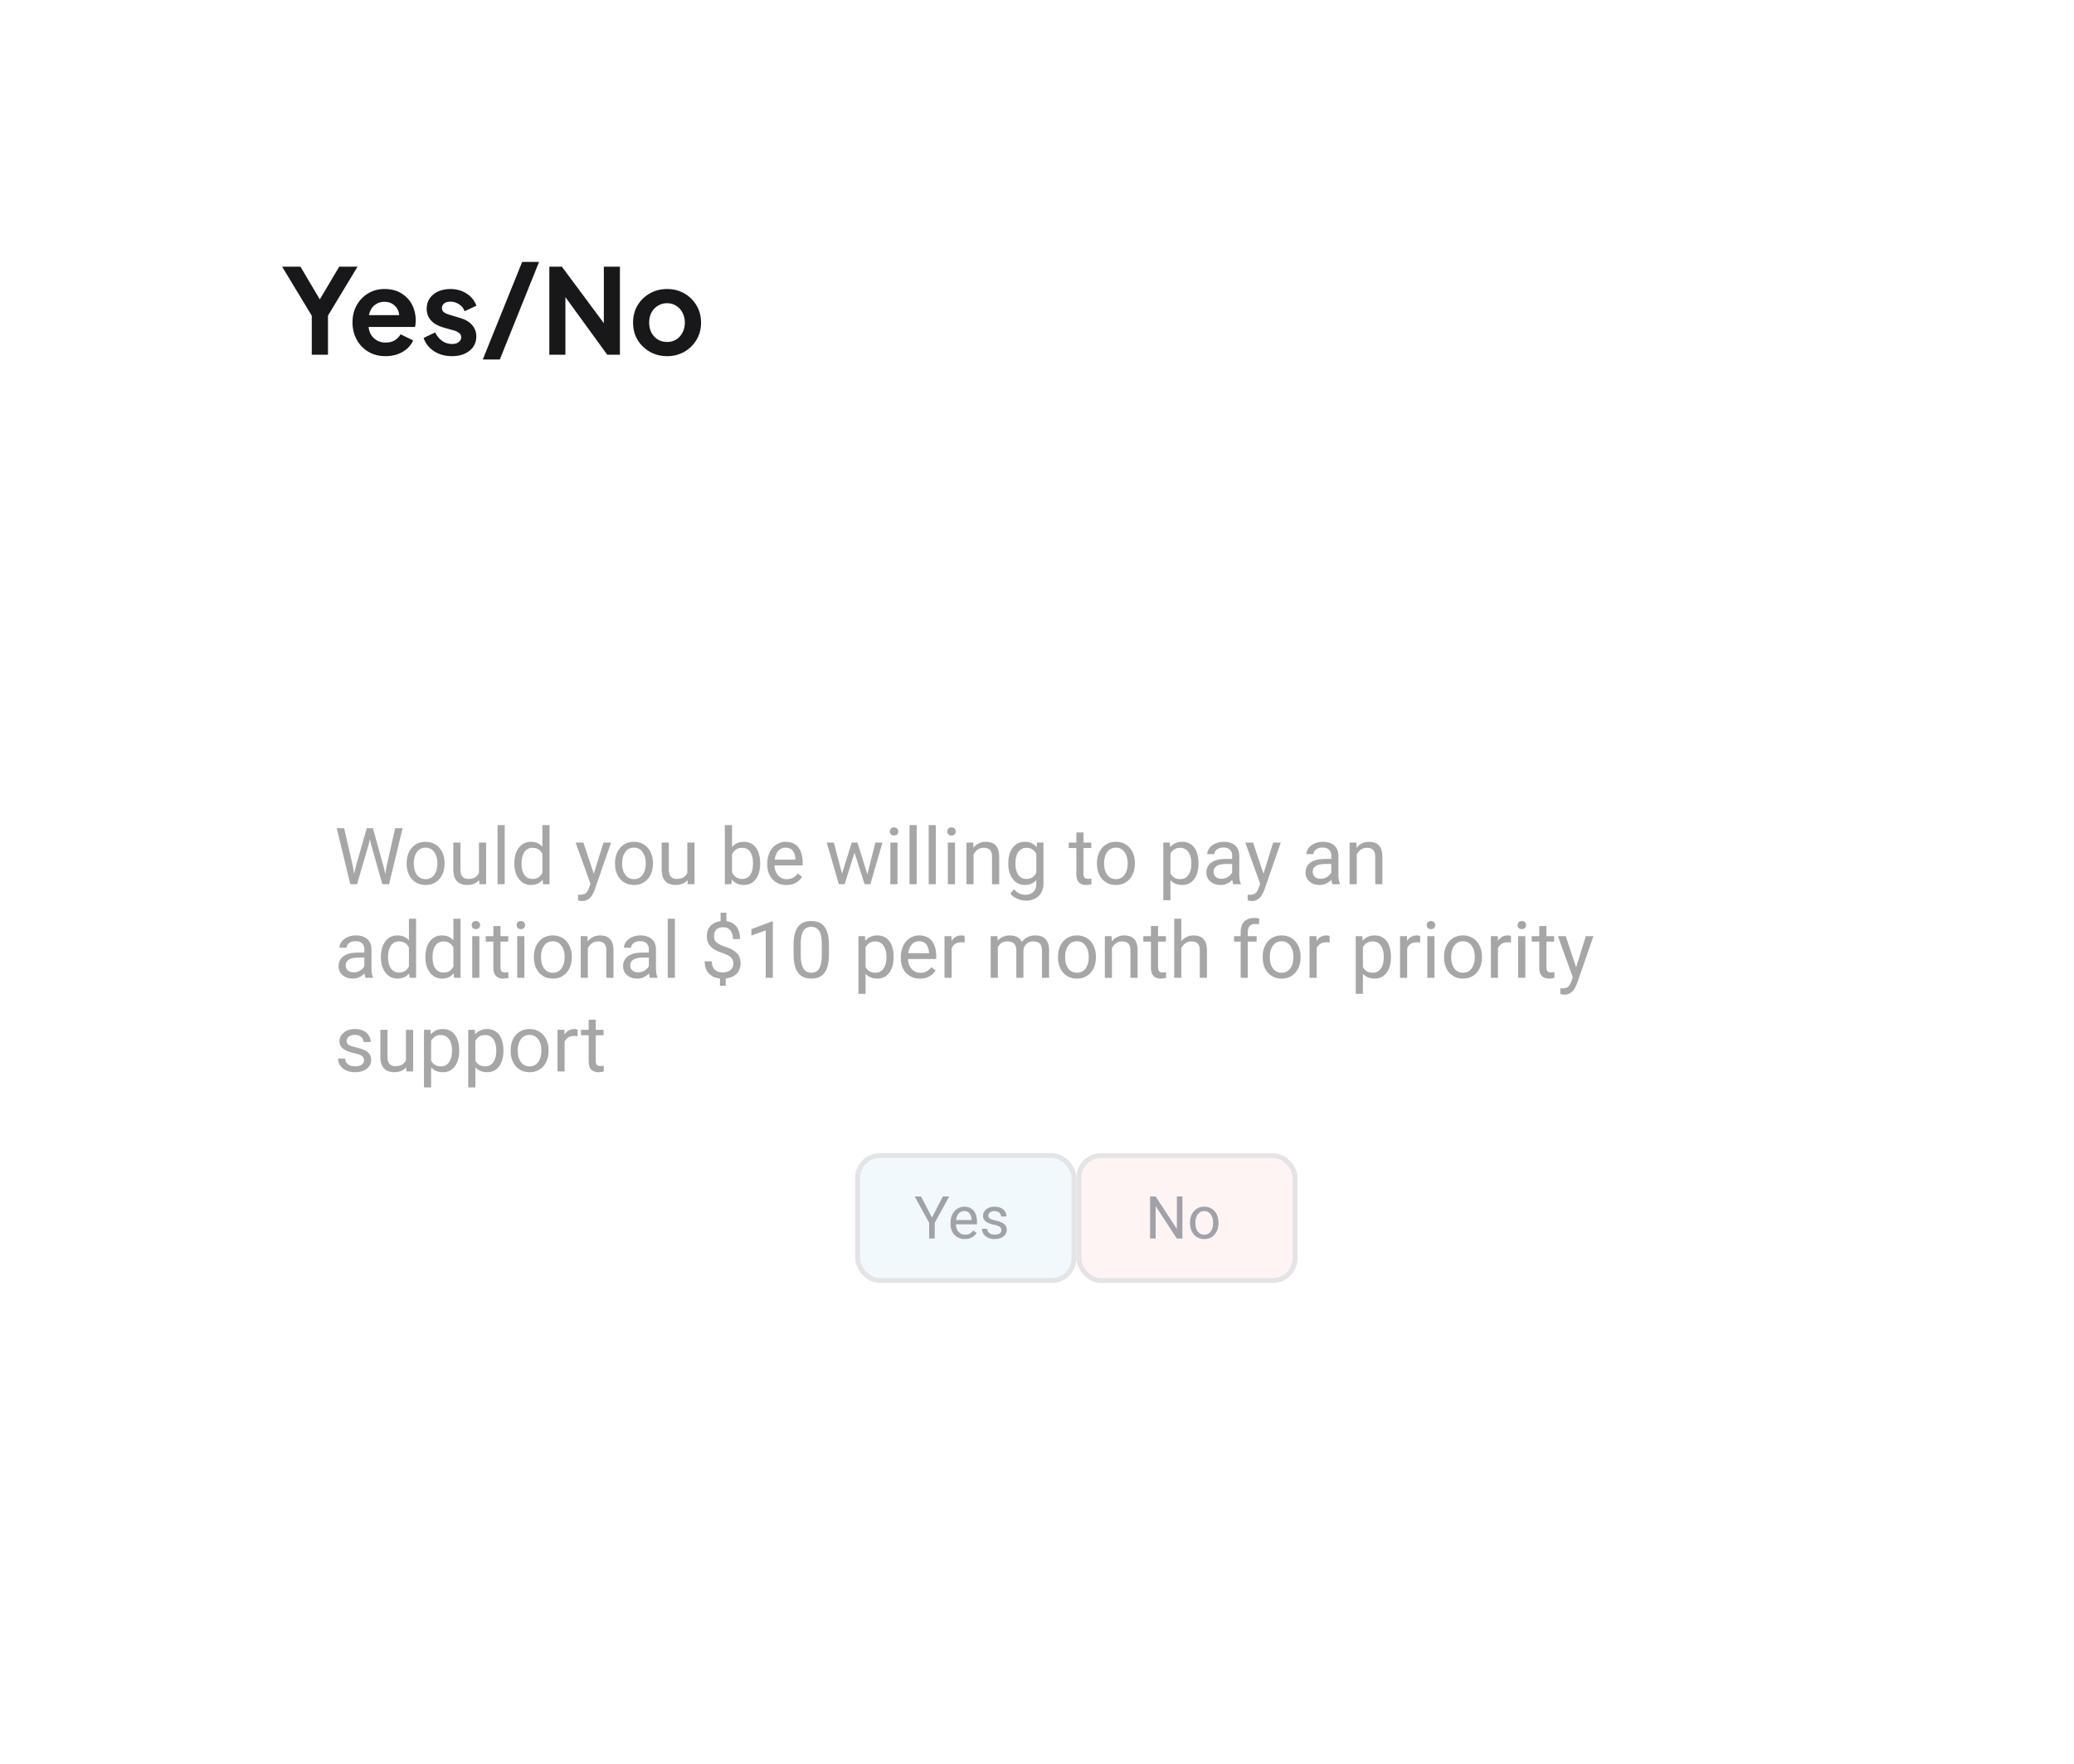 <svg width="421" height="358" viewBox="0 0 421 358" fill="none" xmlns="http://www.w3.org/2000/svg">
<g filter="url(#filter0_d_868_2715)">
<rect x="17" width="400" height="350" rx="10" fill="white"/>
</g>
<g filter="url(#filter1_f_868_2715)">
<rect width="294.818" height="113.855" transform="matrix(-1 0 0 1 355.238 159.187)" fill="url(#paint0_linear_868_2715)"/>
</g>
<g filter="url(#filter2_d_868_2715)">
<rect x="43.933" y="132.832" width="349.127" height="153.916" rx="20.151" fill="white"/>
</g>
<path d="M72.186 176.021L74.443 168.083H75.537L74.904 171.169L72.475 179.458H71.389L72.186 176.021ZM69.85 168.083L71.647 175.864L72.186 179.458H71.107L68.35 168.083H69.85ZM78.459 175.856L80.217 168.083H81.725L78.975 179.458H77.897L78.459 175.856ZM75.701 168.083L77.897 176.021L78.693 179.458H77.607L75.264 171.169L74.623 168.083H75.701ZM82.545 175.325V175.146C82.545 174.536 82.633 173.971 82.811 173.45C82.988 172.924 83.243 172.468 83.576 172.083C83.909 171.692 84.313 171.39 84.787 171.177C85.261 170.958 85.792 170.849 86.381 170.849C86.975 170.849 87.508 170.958 87.982 171.177C88.462 171.39 88.868 171.692 89.201 172.083C89.54 172.468 89.797 172.924 89.975 173.45C90.152 173.971 90.24 174.536 90.24 175.146V175.325C90.24 175.935 90.152 176.5 89.975 177.021C89.797 177.541 89.54 177.997 89.201 178.388C88.868 178.773 88.464 179.075 87.99 179.294C87.522 179.507 86.99 179.614 86.397 179.614C85.803 179.614 85.269 179.507 84.795 179.294C84.321 179.075 83.915 178.773 83.576 178.388C83.243 177.997 82.988 177.541 82.811 177.021C82.633 176.5 82.545 175.935 82.545 175.325ZM83.99 175.146V175.325C83.99 175.747 84.04 176.146 84.139 176.521C84.238 176.89 84.386 177.218 84.584 177.505C84.787 177.791 85.04 178.018 85.342 178.185C85.644 178.346 85.995 178.427 86.397 178.427C86.792 178.427 87.139 178.346 87.436 178.185C87.738 178.018 87.988 177.791 88.186 177.505C88.383 177.218 88.532 176.89 88.631 176.521C88.735 176.146 88.787 175.747 88.787 175.325V175.146C88.787 174.729 88.735 174.336 88.631 173.966C88.532 173.591 88.381 173.26 88.178 172.974C87.98 172.682 87.73 172.453 87.428 172.286C87.131 172.119 86.782 172.036 86.381 172.036C85.985 172.036 85.636 172.119 85.334 172.286C85.037 172.453 84.787 172.682 84.584 172.974C84.386 173.26 84.238 173.591 84.139 173.966C84.04 174.336 83.99 174.729 83.99 175.146ZM97.225 177.505V171.005H98.678V179.458H97.295L97.225 177.505ZM97.498 175.724L98.1 175.708C98.1 176.271 98.04 176.791 97.92 177.271C97.805 177.744 97.618 178.156 97.357 178.505C97.097 178.854 96.756 179.127 96.334 179.325C95.912 179.518 95.399 179.614 94.795 179.614C94.383 179.614 94.006 179.554 93.662 179.435C93.324 179.315 93.032 179.13 92.787 178.88C92.542 178.63 92.352 178.304 92.217 177.903C92.087 177.502 92.022 177.021 92.022 176.458V171.005H93.467V176.474C93.467 176.854 93.508 177.169 93.592 177.419C93.68 177.664 93.797 177.859 93.943 178.005C94.094 178.146 94.261 178.244 94.443 178.302C94.631 178.359 94.824 178.388 95.022 178.388C95.636 178.388 96.123 178.271 96.482 178.036C96.842 177.797 97.1 177.476 97.256 177.075C97.417 176.669 97.498 176.218 97.498 175.724ZM102.451 167.458V179.458H100.998V167.458H102.451ZM110.1 177.817V167.458H111.553V179.458H110.225L110.1 177.817ZM104.412 175.325V175.161C104.412 174.515 104.49 173.929 104.646 173.403C104.808 172.872 105.035 172.416 105.326 172.036C105.623 171.656 105.975 171.364 106.381 171.161C106.792 170.953 107.251 170.849 107.756 170.849C108.287 170.849 108.751 170.942 109.146 171.13C109.548 171.312 109.886 171.58 110.162 171.935C110.443 172.284 110.665 172.705 110.826 173.2C110.988 173.695 111.1 174.255 111.162 174.88V175.599C111.105 176.218 110.993 176.776 110.826 177.271C110.665 177.765 110.443 178.187 110.162 178.536C109.886 178.885 109.548 179.153 109.146 179.341C108.745 179.523 108.277 179.614 107.74 179.614C107.245 179.614 106.792 179.507 106.381 179.294C105.975 179.08 105.623 178.781 105.326 178.396C105.035 178.01 104.808 177.557 104.646 177.036C104.49 176.51 104.412 175.94 104.412 175.325ZM105.865 175.161V175.325C105.865 175.747 105.907 176.143 105.99 176.513C106.079 176.882 106.214 177.208 106.396 177.489C106.579 177.771 106.811 177.992 107.092 178.153C107.373 178.31 107.709 178.388 108.1 178.388C108.579 178.388 108.972 178.286 109.279 178.083C109.592 177.88 109.842 177.612 110.029 177.278C110.217 176.945 110.363 176.583 110.467 176.192V174.31C110.404 174.023 110.313 173.747 110.193 173.481C110.079 173.211 109.928 172.971 109.74 172.763C109.558 172.549 109.331 172.38 109.061 172.255C108.795 172.13 108.48 172.067 108.115 172.067C107.719 172.067 107.378 172.151 107.092 172.317C106.811 172.479 106.579 172.703 106.396 172.989C106.214 173.271 106.079 173.599 105.99 173.974C105.907 174.343 105.865 174.739 105.865 175.161ZM120.146 178.583L122.498 171.005H124.045L120.654 180.763C120.576 180.971 120.472 181.195 120.342 181.435C120.217 181.679 120.055 181.911 119.857 182.13C119.66 182.349 119.42 182.526 119.139 182.661C118.863 182.802 118.532 182.872 118.146 182.872C118.032 182.872 117.886 182.856 117.709 182.825C117.532 182.794 117.407 182.768 117.334 182.747L117.326 181.575C117.368 181.58 117.433 181.586 117.521 181.591C117.615 181.601 117.68 181.606 117.717 181.606C118.045 181.606 118.324 181.562 118.553 181.474C118.782 181.39 118.975 181.247 119.131 181.044C119.292 180.846 119.43 180.573 119.545 180.224L120.146 178.583ZM118.42 171.005L120.615 177.567L120.99 179.091L119.951 179.622L116.842 171.005H118.42ZM124.842 175.325V175.146C124.842 174.536 124.93 173.971 125.107 173.45C125.285 172.924 125.54 172.468 125.873 172.083C126.206 171.692 126.61 171.39 127.084 171.177C127.558 170.958 128.089 170.849 128.678 170.849C129.271 170.849 129.805 170.958 130.279 171.177C130.758 171.39 131.165 171.692 131.498 172.083C131.837 172.468 132.094 172.924 132.271 173.45C132.449 173.971 132.537 174.536 132.537 175.146V175.325C132.537 175.935 132.449 176.5 132.271 177.021C132.094 177.541 131.837 177.997 131.498 178.388C131.165 178.773 130.761 179.075 130.287 179.294C129.818 179.507 129.287 179.614 128.693 179.614C128.1 179.614 127.566 179.507 127.092 179.294C126.618 179.075 126.212 178.773 125.873 178.388C125.54 177.997 125.285 177.541 125.107 177.021C124.93 176.5 124.842 175.935 124.842 175.325ZM126.287 175.146V175.325C126.287 175.747 126.337 176.146 126.436 176.521C126.535 176.89 126.683 177.218 126.881 177.505C127.084 177.791 127.337 178.018 127.639 178.185C127.941 178.346 128.292 178.427 128.693 178.427C129.089 178.427 129.436 178.346 129.732 178.185C130.035 178.018 130.285 177.791 130.482 177.505C130.68 177.218 130.829 176.89 130.928 176.521C131.032 176.146 131.084 175.747 131.084 175.325V175.146C131.084 174.729 131.032 174.336 130.928 173.966C130.829 173.591 130.678 173.26 130.475 172.974C130.277 172.682 130.027 172.453 129.725 172.286C129.428 172.119 129.079 172.036 128.678 172.036C128.282 172.036 127.933 172.119 127.631 172.286C127.334 172.453 127.084 172.682 126.881 172.974C126.683 173.26 126.535 173.591 126.436 173.966C126.337 174.336 126.287 174.729 126.287 175.146ZM139.521 177.505V171.005H140.975V179.458H139.592L139.521 177.505ZM139.795 175.724L140.396 175.708C140.396 176.271 140.337 176.791 140.217 177.271C140.102 177.744 139.915 178.156 139.654 178.505C139.394 178.854 139.053 179.127 138.631 179.325C138.209 179.518 137.696 179.614 137.092 179.614C136.68 179.614 136.303 179.554 135.959 179.435C135.62 179.315 135.329 179.13 135.084 178.88C134.839 178.63 134.649 178.304 134.514 177.903C134.383 177.502 134.318 177.021 134.318 176.458V171.005H135.764V176.474C135.764 176.854 135.805 177.169 135.889 177.419C135.977 177.664 136.094 177.859 136.24 178.005C136.391 178.146 136.558 178.244 136.74 178.302C136.928 178.359 137.12 178.388 137.318 178.388C137.933 178.388 138.42 178.271 138.779 178.036C139.139 177.797 139.396 177.476 139.553 177.075C139.714 176.669 139.795 176.218 139.795 175.724ZM147.139 167.458H148.592V177.817L148.467 179.458H147.139V167.458ZM154.303 175.161V175.325C154.303 175.94 154.23 176.51 154.084 177.036C153.938 177.557 153.725 178.01 153.443 178.396C153.162 178.781 152.818 179.08 152.412 179.294C152.006 179.507 151.54 179.614 151.014 179.614C150.477 179.614 150.006 179.523 149.6 179.341C149.199 179.153 148.86 178.885 148.584 178.536C148.308 178.187 148.087 177.765 147.92 177.271C147.758 176.776 147.646 176.218 147.584 175.599V174.88C147.646 174.255 147.758 173.695 147.92 173.2C148.087 172.705 148.308 172.284 148.584 171.935C148.86 171.58 149.199 171.312 149.6 171.13C150.001 170.942 150.467 170.849 150.998 170.849C151.529 170.849 152.001 170.953 152.412 171.161C152.824 171.364 153.167 171.656 153.443 172.036C153.725 172.416 153.938 172.872 154.084 173.403C154.23 173.929 154.303 174.515 154.303 175.161ZM152.85 175.325V175.161C152.85 174.739 152.811 174.343 152.732 173.974C152.654 173.599 152.529 173.271 152.357 172.989C152.186 172.703 151.959 172.479 151.678 172.317C151.396 172.151 151.05 172.067 150.639 172.067C150.274 172.067 149.956 172.13 149.686 172.255C149.42 172.38 149.193 172.549 149.006 172.763C148.818 172.971 148.665 173.211 148.545 173.481C148.43 173.747 148.344 174.023 148.287 174.31V176.192C148.37 176.557 148.506 176.909 148.693 177.247C148.886 177.58 149.141 177.854 149.459 178.067C149.782 178.281 150.18 178.388 150.654 178.388C151.045 178.388 151.378 178.31 151.654 178.153C151.936 177.992 152.162 177.771 152.334 177.489C152.511 177.208 152.641 176.882 152.725 176.513C152.808 176.143 152.85 175.747 152.85 175.325ZM159.639 179.614C159.05 179.614 158.516 179.515 158.037 179.317C157.563 179.114 157.154 178.83 156.811 178.466C156.472 178.101 156.212 177.669 156.029 177.169C155.847 176.669 155.756 176.122 155.756 175.528V175.2C155.756 174.513 155.857 173.901 156.061 173.364C156.264 172.823 156.54 172.364 156.889 171.989C157.238 171.614 157.633 171.33 158.076 171.138C158.519 170.945 158.977 170.849 159.451 170.849C160.055 170.849 160.576 170.953 161.014 171.161C161.456 171.369 161.818 171.661 162.1 172.036C162.381 172.406 162.589 172.843 162.725 173.349C162.86 173.849 162.928 174.396 162.928 174.989V175.638H156.615V174.458H161.482V174.349C161.462 173.974 161.383 173.609 161.248 173.255C161.118 172.901 160.91 172.609 160.623 172.38C160.337 172.151 159.946 172.036 159.451 172.036C159.123 172.036 158.821 172.106 158.545 172.247C158.269 172.382 158.032 172.586 157.834 172.856C157.636 173.127 157.482 173.458 157.373 173.849C157.264 174.239 157.209 174.69 157.209 175.2V175.528C157.209 175.929 157.264 176.307 157.373 176.661C157.488 177.01 157.652 177.317 157.865 177.583C158.084 177.849 158.347 178.057 158.654 178.208C158.967 178.359 159.321 178.435 159.717 178.435C160.227 178.435 160.66 178.33 161.014 178.122C161.368 177.914 161.678 177.635 161.943 177.286L162.818 177.981C162.636 178.257 162.404 178.521 162.123 178.771C161.842 179.021 161.495 179.224 161.084 179.38C160.678 179.536 160.196 179.614 159.639 179.614ZM170.725 177.958L172.896 171.005H173.85L173.662 172.388L171.451 179.458H170.521L170.725 177.958ZM169.264 171.005L171.115 178.036L171.248 179.458H170.271L167.818 171.005H169.264ZM175.928 177.981L177.693 171.005H179.131L176.678 179.458H175.709L175.928 177.981ZM174.061 171.005L176.186 177.841L176.428 179.458H175.506L173.232 172.372L173.045 171.005H174.061ZM182.186 171.005V179.458H180.732V171.005H182.186ZM180.623 168.763C180.623 168.528 180.693 168.33 180.834 168.169C180.98 168.007 181.193 167.927 181.475 167.927C181.751 167.927 181.962 168.007 182.107 168.169C182.258 168.33 182.334 168.528 182.334 168.763C182.334 168.987 182.258 169.179 182.107 169.341C181.962 169.497 181.751 169.575 181.475 169.575C181.193 169.575 180.98 169.497 180.834 169.341C180.693 169.179 180.623 168.987 180.623 168.763ZM186.076 167.458V179.458H184.623V167.458H186.076ZM189.967 167.458V179.458H188.514V167.458H189.967ZM193.857 171.005V179.458H192.404V171.005H193.857ZM192.295 168.763C192.295 168.528 192.365 168.33 192.506 168.169C192.652 168.007 192.865 167.927 193.146 167.927C193.423 167.927 193.633 168.007 193.779 168.169C193.93 168.33 194.006 168.528 194.006 168.763C194.006 168.987 193.93 169.179 193.779 169.341C193.633 169.497 193.423 169.575 193.146 169.575C192.865 169.575 192.652 169.497 192.506 169.341C192.365 169.179 192.295 168.987 192.295 168.763ZM197.623 172.81V179.458H196.178V171.005H197.545L197.623 172.81ZM197.279 174.911L196.678 174.888C196.683 174.31 196.769 173.776 196.936 173.286C197.102 172.791 197.337 172.362 197.639 171.997C197.941 171.632 198.3 171.351 198.717 171.153C199.139 170.95 199.605 170.849 200.115 170.849C200.532 170.849 200.907 170.906 201.24 171.021C201.574 171.13 201.857 171.307 202.092 171.552C202.331 171.797 202.514 172.114 202.639 172.505C202.764 172.89 202.826 173.362 202.826 173.919V179.458H201.373V173.903C201.373 173.461 201.308 173.106 201.178 172.841C201.048 172.57 200.857 172.375 200.607 172.255C200.357 172.13 200.05 172.067 199.686 172.067C199.326 172.067 198.998 172.143 198.701 172.294C198.41 172.445 198.157 172.653 197.943 172.919C197.735 173.185 197.571 173.489 197.451 173.833C197.337 174.172 197.279 174.531 197.279 174.911ZM210.498 171.005H211.811V179.278C211.811 180.023 211.66 180.659 211.357 181.185C211.055 181.711 210.633 182.109 210.092 182.38C209.555 182.656 208.936 182.794 208.232 182.794C207.941 182.794 207.597 182.747 207.201 182.653C206.811 182.565 206.425 182.411 206.045 182.192C205.67 181.979 205.355 181.69 205.1 181.325L205.857 180.466C206.212 180.893 206.581 181.19 206.967 181.356C207.357 181.523 207.743 181.606 208.123 181.606C208.581 181.606 208.977 181.521 209.311 181.349C209.644 181.177 209.902 180.922 210.084 180.583C210.271 180.25 210.365 179.838 210.365 179.349V172.864L210.498 171.005ZM204.678 175.325V175.161C204.678 174.515 204.753 173.929 204.904 173.403C205.061 172.872 205.282 172.416 205.568 172.036C205.86 171.656 206.212 171.364 206.623 171.161C207.035 170.953 207.498 170.849 208.014 170.849C208.545 170.849 209.008 170.942 209.404 171.13C209.805 171.312 210.144 171.58 210.42 171.935C210.701 172.284 210.923 172.705 211.084 173.2C211.245 173.695 211.357 174.255 211.42 174.88V175.599C211.363 176.218 211.251 176.776 211.084 177.271C210.923 177.765 210.701 178.187 210.42 178.536C210.144 178.885 209.805 179.153 209.404 179.341C209.003 179.523 208.535 179.614 207.998 179.614C207.493 179.614 207.035 179.507 206.623 179.294C206.217 179.08 205.868 178.781 205.576 178.396C205.285 178.01 205.061 177.557 204.904 177.036C204.753 176.51 204.678 175.94 204.678 175.325ZM206.123 175.161V175.325C206.123 175.747 206.165 176.143 206.248 176.513C206.337 176.882 206.469 177.208 206.646 177.489C206.829 177.771 207.061 177.992 207.342 178.153C207.623 178.31 207.959 178.388 208.35 178.388C208.829 178.388 209.225 178.286 209.537 178.083C209.85 177.88 210.097 177.612 210.279 177.278C210.467 176.945 210.613 176.583 210.717 176.192V174.31C210.66 174.023 210.571 173.747 210.451 173.481C210.337 173.211 210.186 172.971 209.998 172.763C209.816 172.549 209.589 172.38 209.318 172.255C209.048 172.13 208.73 172.067 208.365 172.067C207.969 172.067 207.628 172.151 207.342 172.317C207.061 172.479 206.829 172.703 206.646 172.989C206.469 173.271 206.337 173.599 206.248 173.974C206.165 174.343 206.123 174.739 206.123 175.161ZM221.514 171.005V172.114H216.943V171.005H221.514ZM218.49 168.95H219.936V177.364C219.936 177.651 219.98 177.867 220.068 178.013C220.157 178.159 220.271 178.255 220.412 178.302C220.553 178.349 220.704 178.372 220.865 178.372C220.985 178.372 221.11 178.362 221.24 178.341C221.376 178.315 221.477 178.294 221.545 178.278L221.553 179.458C221.438 179.494 221.287 179.528 221.1 179.56C220.917 179.596 220.696 179.614 220.436 179.614C220.081 179.614 219.756 179.544 219.459 179.403C219.162 179.263 218.925 179.028 218.748 178.7C218.576 178.367 218.49 177.919 218.49 177.356V168.95ZM222.67 175.325V175.146C222.67 174.536 222.758 173.971 222.936 173.45C223.113 172.924 223.368 172.468 223.701 172.083C224.035 171.692 224.438 171.39 224.912 171.177C225.386 170.958 225.917 170.849 226.506 170.849C227.1 170.849 227.633 170.958 228.107 171.177C228.587 171.39 228.993 171.692 229.326 172.083C229.665 172.468 229.923 172.924 230.1 173.45C230.277 173.971 230.365 174.536 230.365 175.146V175.325C230.365 175.935 230.277 176.5 230.1 177.021C229.923 177.541 229.665 177.997 229.326 178.388C228.993 178.773 228.589 179.075 228.115 179.294C227.646 179.507 227.115 179.614 226.521 179.614C225.928 179.614 225.394 179.507 224.92 179.294C224.446 179.075 224.04 178.773 223.701 178.388C223.368 177.997 223.113 177.541 222.936 177.021C222.758 176.5 222.67 175.935 222.67 175.325ZM224.115 175.146V175.325C224.115 175.747 224.165 176.146 224.264 176.521C224.363 176.89 224.511 177.218 224.709 177.505C224.912 177.791 225.165 178.018 225.467 178.185C225.769 178.346 226.12 178.427 226.521 178.427C226.917 178.427 227.264 178.346 227.561 178.185C227.863 178.018 228.113 177.791 228.311 177.505C228.508 177.218 228.657 176.89 228.756 176.521C228.86 176.146 228.912 175.747 228.912 175.325V175.146C228.912 174.729 228.86 174.336 228.756 173.966C228.657 173.591 228.506 173.26 228.303 172.974C228.105 172.682 227.855 172.453 227.553 172.286C227.256 172.119 226.907 172.036 226.506 172.036C226.11 172.036 225.761 172.119 225.459 172.286C225.162 172.453 224.912 172.682 224.709 172.974C224.511 173.26 224.363 173.591 224.264 173.966C224.165 174.336 224.115 174.729 224.115 175.146ZM237.592 172.63V182.708H236.139V171.005H237.467L237.592 172.63ZM243.287 175.161V175.325C243.287 175.94 243.214 176.51 243.068 177.036C242.923 177.557 242.709 178.01 242.428 178.396C242.152 178.781 241.811 179.08 241.404 179.294C240.998 179.507 240.532 179.614 240.006 179.614C239.469 179.614 238.995 179.526 238.584 179.349C238.173 179.172 237.824 178.914 237.537 178.575C237.251 178.237 237.021 177.83 236.85 177.356C236.683 176.882 236.568 176.349 236.506 175.755V174.88C236.568 174.255 236.686 173.695 236.857 173.2C237.029 172.705 237.256 172.284 237.537 171.935C237.824 171.58 238.17 171.312 238.576 171.13C238.982 170.942 239.451 170.849 239.982 170.849C240.514 170.849 240.985 170.953 241.396 171.161C241.808 171.364 242.154 171.656 242.436 172.036C242.717 172.416 242.928 172.872 243.068 173.403C243.214 173.929 243.287 174.515 243.287 175.161ZM241.834 175.325V175.161C241.834 174.739 241.79 174.343 241.701 173.974C241.613 173.599 241.475 173.271 241.287 172.989C241.105 172.703 240.87 172.479 240.584 172.317C240.298 172.151 239.956 172.067 239.561 172.067C239.196 172.067 238.878 172.13 238.607 172.255C238.342 172.38 238.115 172.549 237.928 172.763C237.74 172.971 237.587 173.211 237.467 173.481C237.352 173.747 237.266 174.023 237.209 174.31V176.333C237.313 176.698 237.459 177.041 237.646 177.364C237.834 177.682 238.084 177.94 238.396 178.138C238.709 178.33 239.102 178.427 239.576 178.427C239.967 178.427 240.303 178.346 240.584 178.185C240.87 178.018 241.105 177.791 241.287 177.505C241.475 177.218 241.613 176.89 241.701 176.521C241.79 176.146 241.834 175.747 241.834 175.325ZM250.115 178.013V173.661C250.115 173.328 250.048 173.039 249.912 172.794C249.782 172.544 249.584 172.351 249.318 172.216C249.053 172.08 248.725 172.013 248.334 172.013C247.969 172.013 247.649 172.075 247.373 172.2C247.102 172.325 246.889 172.489 246.732 172.692C246.581 172.896 246.506 173.114 246.506 173.349H245.061C245.061 173.047 245.139 172.747 245.295 172.45C245.451 172.153 245.675 171.885 245.967 171.646C246.264 171.401 246.618 171.208 247.029 171.067C247.446 170.922 247.91 170.849 248.42 170.849C249.035 170.849 249.576 170.953 250.045 171.161C250.519 171.369 250.889 171.685 251.154 172.106C251.425 172.523 251.561 173.047 251.561 173.677V177.614C251.561 177.896 251.584 178.195 251.631 178.513C251.683 178.83 251.758 179.104 251.857 179.333V179.458H250.35C250.277 179.291 250.219 179.07 250.178 178.794C250.136 178.513 250.115 178.252 250.115 178.013ZM250.365 174.333L250.381 175.349H248.92C248.508 175.349 248.141 175.382 247.818 175.45C247.495 175.513 247.225 175.609 247.006 175.739C246.787 175.869 246.62 176.034 246.506 176.231C246.391 176.424 246.334 176.651 246.334 176.911C246.334 177.177 246.394 177.419 246.514 177.638C246.633 177.856 246.813 178.031 247.053 178.161C247.298 178.286 247.597 178.349 247.951 178.349C248.394 178.349 248.785 178.255 249.123 178.067C249.462 177.88 249.73 177.651 249.928 177.38C250.131 177.109 250.24 176.846 250.256 176.591L250.873 177.286C250.837 177.505 250.738 177.747 250.576 178.013C250.415 178.278 250.199 178.534 249.928 178.778C249.662 179.018 249.344 179.218 248.975 179.38C248.61 179.536 248.199 179.614 247.74 179.614C247.167 179.614 246.665 179.502 246.232 179.278C245.805 179.054 245.472 178.755 245.232 178.38C244.998 178 244.881 177.575 244.881 177.106C244.881 176.653 244.969 176.255 245.146 175.911C245.324 175.562 245.579 175.273 245.912 175.044C246.245 174.81 246.646 174.632 247.115 174.513C247.584 174.393 248.107 174.333 248.686 174.333H250.365ZM256.084 178.583L258.436 171.005H259.982L256.592 180.763C256.514 180.971 256.41 181.195 256.279 181.435C256.154 181.679 255.993 181.911 255.795 182.13C255.597 182.349 255.357 182.526 255.076 182.661C254.8 182.802 254.469 182.872 254.084 182.872C253.969 182.872 253.824 182.856 253.646 182.825C253.469 182.794 253.344 182.768 253.271 182.747L253.264 181.575C253.305 181.58 253.37 181.586 253.459 181.591C253.553 181.601 253.618 181.606 253.654 181.606C253.982 181.606 254.261 181.562 254.49 181.474C254.719 181.39 254.912 181.247 255.068 181.044C255.23 180.846 255.368 180.573 255.482 180.224L256.084 178.583ZM254.357 171.005L256.553 177.567L256.928 179.091L255.889 179.622L252.779 171.005H254.357ZM270.24 178.013V173.661C270.24 173.328 270.173 173.039 270.037 172.794C269.907 172.544 269.709 172.351 269.443 172.216C269.178 172.08 268.85 172.013 268.459 172.013C268.094 172.013 267.774 172.075 267.498 172.2C267.227 172.325 267.014 172.489 266.857 172.692C266.706 172.896 266.631 173.114 266.631 173.349H265.186C265.186 173.047 265.264 172.747 265.42 172.45C265.576 172.153 265.8 171.885 266.092 171.646C266.389 171.401 266.743 171.208 267.154 171.067C267.571 170.922 268.035 170.849 268.545 170.849C269.16 170.849 269.701 170.953 270.17 171.161C270.644 171.369 271.014 171.685 271.279 172.106C271.55 172.523 271.686 173.047 271.686 173.677V177.614C271.686 177.896 271.709 178.195 271.756 178.513C271.808 178.83 271.883 179.104 271.982 179.333V179.458H270.475C270.402 179.291 270.344 179.07 270.303 178.794C270.261 178.513 270.24 178.252 270.24 178.013ZM270.49 174.333L270.506 175.349H269.045C268.633 175.349 268.266 175.382 267.943 175.45C267.62 175.513 267.35 175.609 267.131 175.739C266.912 175.869 266.745 176.034 266.631 176.231C266.516 176.424 266.459 176.651 266.459 176.911C266.459 177.177 266.519 177.419 266.639 177.638C266.758 177.856 266.938 178.031 267.178 178.161C267.423 178.286 267.722 178.349 268.076 178.349C268.519 178.349 268.91 178.255 269.248 178.067C269.587 177.88 269.855 177.651 270.053 177.38C270.256 177.109 270.365 176.846 270.381 176.591L270.998 177.286C270.962 177.505 270.863 177.747 270.701 178.013C270.54 178.278 270.324 178.534 270.053 178.778C269.787 179.018 269.469 179.218 269.1 179.38C268.735 179.536 268.324 179.614 267.865 179.614C267.292 179.614 266.79 179.502 266.357 179.278C265.93 179.054 265.597 178.755 265.357 178.38C265.123 178 265.006 177.575 265.006 177.106C265.006 176.653 265.094 176.255 265.271 175.911C265.449 175.562 265.704 175.273 266.037 175.044C266.37 174.81 266.771 174.632 267.24 174.513C267.709 174.393 268.232 174.333 268.811 174.333H270.49ZM275.404 172.81V179.458H273.959V171.005H275.326L275.404 172.81ZM275.061 174.911L274.459 174.888C274.464 174.31 274.55 173.776 274.717 173.286C274.883 172.791 275.118 172.362 275.42 171.997C275.722 171.632 276.081 171.351 276.498 171.153C276.92 170.95 277.386 170.849 277.896 170.849C278.313 170.849 278.688 170.906 279.021 171.021C279.355 171.13 279.639 171.307 279.873 171.552C280.113 171.797 280.295 172.114 280.42 172.505C280.545 172.89 280.607 173.362 280.607 173.919V179.458H279.154V173.903C279.154 173.461 279.089 173.106 278.959 172.841C278.829 172.57 278.639 172.375 278.389 172.255C278.139 172.13 277.831 172.067 277.467 172.067C277.107 172.067 276.779 172.143 276.482 172.294C276.191 172.445 275.938 172.653 275.725 172.919C275.516 173.185 275.352 173.489 275.232 173.833C275.118 174.172 275.061 174.531 275.061 174.911ZM73.959 197.013V192.661C73.959 192.328 73.891 192.039 73.756 191.794C73.626 191.544 73.428 191.351 73.162 191.216C72.897 191.08 72.568 191.013 72.178 191.013C71.813 191.013 71.493 191.075 71.217 191.2C70.946 191.325 70.732 191.489 70.576 191.692C70.425 191.896 70.35 192.114 70.35 192.349H68.904C68.904 192.047 68.982 191.747 69.139 191.45C69.295 191.153 69.519 190.885 69.811 190.646C70.107 190.401 70.462 190.208 70.873 190.067C71.29 189.922 71.753 189.849 72.264 189.849C72.878 189.849 73.42 189.953 73.889 190.161C74.363 190.369 74.732 190.685 74.998 191.106C75.269 191.523 75.404 192.047 75.404 192.677V196.614C75.404 196.896 75.428 197.195 75.475 197.513C75.527 197.83 75.602 198.104 75.701 198.333V198.458H74.193C74.12 198.291 74.063 198.07 74.022 197.794C73.98 197.513 73.959 197.252 73.959 197.013ZM74.209 193.333L74.225 194.349H72.764C72.352 194.349 71.985 194.382 71.662 194.45C71.339 194.513 71.068 194.609 70.85 194.739C70.631 194.869 70.464 195.034 70.35 195.231C70.235 195.424 70.178 195.651 70.178 195.911C70.178 196.177 70.238 196.419 70.357 196.638C70.477 196.856 70.657 197.031 70.897 197.161C71.141 197.286 71.441 197.349 71.795 197.349C72.238 197.349 72.628 197.255 72.967 197.067C73.305 196.88 73.574 196.651 73.772 196.38C73.975 196.109 74.084 195.846 74.1 195.591L74.717 196.286C74.68 196.505 74.581 196.747 74.42 197.013C74.258 197.278 74.042 197.534 73.772 197.778C73.506 198.018 73.188 198.218 72.818 198.38C72.454 198.536 72.042 198.614 71.584 198.614C71.011 198.614 70.508 198.502 70.076 198.278C69.649 198.054 69.316 197.755 69.076 197.38C68.842 197 68.725 196.575 68.725 196.106C68.725 195.653 68.813 195.255 68.99 194.911C69.167 194.562 69.422 194.273 69.756 194.044C70.089 193.81 70.49 193.632 70.959 193.513C71.428 193.393 71.951 193.333 72.529 193.333H74.209ZM83.006 196.817V186.458H84.459V198.458H83.131L83.006 196.817ZM77.318 194.325V194.161C77.318 193.515 77.397 192.929 77.553 192.403C77.714 191.872 77.941 191.416 78.232 191.036C78.529 190.656 78.881 190.364 79.287 190.161C79.699 189.953 80.157 189.849 80.662 189.849C81.193 189.849 81.657 189.942 82.053 190.13C82.454 190.312 82.792 190.58 83.068 190.935C83.35 191.284 83.571 191.705 83.732 192.2C83.894 192.695 84.006 193.255 84.068 193.88V194.599C84.011 195.218 83.899 195.776 83.732 196.271C83.571 196.765 83.35 197.187 83.068 197.536C82.792 197.885 82.454 198.153 82.053 198.341C81.652 198.523 81.183 198.614 80.647 198.614C80.152 198.614 79.699 198.507 79.287 198.294C78.881 198.08 78.529 197.781 78.232 197.396C77.941 197.01 77.714 196.557 77.553 196.036C77.397 195.51 77.318 194.94 77.318 194.325ZM78.772 194.161V194.325C78.772 194.747 78.813 195.143 78.897 195.513C78.985 195.882 79.12 196.208 79.303 196.489C79.485 196.771 79.717 196.992 79.998 197.153C80.279 197.31 80.615 197.388 81.006 197.388C81.485 197.388 81.878 197.286 82.186 197.083C82.498 196.88 82.748 196.612 82.936 196.278C83.123 195.945 83.269 195.583 83.373 195.192V193.31C83.311 193.023 83.219 192.747 83.1 192.481C82.985 192.211 82.834 191.971 82.647 191.763C82.464 191.549 82.238 191.38 81.967 191.255C81.701 191.13 81.386 191.067 81.022 191.067C80.626 191.067 80.284 191.151 79.998 191.317C79.717 191.479 79.485 191.703 79.303 191.989C79.12 192.271 78.985 192.599 78.897 192.974C78.813 193.343 78.772 193.739 78.772 194.161ZM92.037 196.817V186.458H93.49V198.458H92.162L92.037 196.817ZM86.35 194.325V194.161C86.35 193.515 86.428 192.929 86.584 192.403C86.745 191.872 86.972 191.416 87.264 191.036C87.561 190.656 87.912 190.364 88.318 190.161C88.73 189.953 89.188 189.849 89.693 189.849C90.225 189.849 90.688 189.942 91.084 190.13C91.485 190.312 91.824 190.58 92.1 190.935C92.381 191.284 92.602 191.705 92.764 192.2C92.925 192.695 93.037 193.255 93.1 193.88V194.599C93.042 195.218 92.93 195.776 92.764 196.271C92.602 196.765 92.381 197.187 92.1 197.536C91.824 197.885 91.485 198.153 91.084 198.341C90.683 198.523 90.214 198.614 89.678 198.614C89.183 198.614 88.73 198.507 88.318 198.294C87.912 198.08 87.561 197.781 87.264 197.396C86.972 197.01 86.745 196.557 86.584 196.036C86.428 195.51 86.35 194.94 86.35 194.325ZM87.803 194.161V194.325C87.803 194.747 87.844 195.143 87.928 195.513C88.016 195.882 88.152 196.208 88.334 196.489C88.516 196.771 88.748 196.992 89.029 197.153C89.311 197.31 89.647 197.388 90.037 197.388C90.516 197.388 90.909 197.286 91.217 197.083C91.529 196.88 91.779 196.612 91.967 196.278C92.154 195.945 92.3 195.583 92.404 195.192V193.31C92.342 193.023 92.251 192.747 92.131 192.481C92.016 192.211 91.865 191.971 91.678 191.763C91.495 191.549 91.269 191.38 90.998 191.255C90.732 191.13 90.417 191.067 90.053 191.067C89.657 191.067 89.316 191.151 89.029 191.317C88.748 191.479 88.516 191.703 88.334 191.989C88.152 192.271 88.016 192.599 87.928 192.974C87.844 193.343 87.803 193.739 87.803 194.161ZM97.311 190.005V198.458H95.857V190.005H97.311ZM95.748 187.763C95.748 187.528 95.818 187.33 95.959 187.169C96.105 187.007 96.318 186.927 96.6 186.927C96.876 186.927 97.087 187.007 97.232 187.169C97.383 187.33 97.459 187.528 97.459 187.763C97.459 187.987 97.383 188.179 97.232 188.341C97.087 188.497 96.876 188.575 96.6 188.575C96.318 188.575 96.105 188.497 95.959 188.341C95.818 188.179 95.748 187.987 95.748 187.763ZM103.17 190.005V191.114H98.6V190.005H103.17ZM100.146 187.95H101.592V196.364C101.592 196.651 101.636 196.867 101.725 197.013C101.813 197.159 101.928 197.255 102.068 197.302C102.209 197.349 102.36 197.372 102.521 197.372C102.641 197.372 102.766 197.362 102.896 197.341C103.032 197.315 103.133 197.294 103.201 197.278L103.209 198.458C103.094 198.494 102.943 198.528 102.756 198.56C102.574 198.596 102.352 198.614 102.092 198.614C101.738 198.614 101.412 198.544 101.115 198.403C100.818 198.263 100.581 198.028 100.404 197.7C100.232 197.367 100.146 196.919 100.146 196.356V187.95ZM106.436 190.005V198.458H104.982V190.005H106.436ZM104.873 187.763C104.873 187.528 104.943 187.33 105.084 187.169C105.23 187.007 105.443 186.927 105.725 186.927C106.001 186.927 106.212 187.007 106.357 187.169C106.508 187.33 106.584 187.528 106.584 187.763C106.584 187.987 106.508 188.179 106.357 188.341C106.212 188.497 106.001 188.575 105.725 188.575C105.443 188.575 105.23 188.497 105.084 188.341C104.943 188.179 104.873 187.987 104.873 187.763ZM108.373 194.325V194.146C108.373 193.536 108.462 192.971 108.639 192.45C108.816 191.924 109.071 191.468 109.404 191.083C109.738 190.692 110.141 190.39 110.615 190.177C111.089 189.958 111.62 189.849 112.209 189.849C112.803 189.849 113.337 189.958 113.811 190.177C114.29 190.39 114.696 190.692 115.029 191.083C115.368 191.468 115.626 191.924 115.803 192.45C115.98 192.971 116.068 193.536 116.068 194.146V194.325C116.068 194.935 115.98 195.5 115.803 196.021C115.626 196.541 115.368 196.997 115.029 197.388C114.696 197.773 114.292 198.075 113.818 198.294C113.35 198.507 112.818 198.614 112.225 198.614C111.631 198.614 111.097 198.507 110.623 198.294C110.149 198.075 109.743 197.773 109.404 197.388C109.071 196.997 108.816 196.541 108.639 196.021C108.462 195.5 108.373 194.935 108.373 194.325ZM109.818 194.146V194.325C109.818 194.747 109.868 195.146 109.967 195.521C110.066 195.89 110.214 196.218 110.412 196.505C110.615 196.791 110.868 197.018 111.17 197.185C111.472 197.346 111.824 197.427 112.225 197.427C112.62 197.427 112.967 197.346 113.264 197.185C113.566 197.018 113.816 196.791 114.014 196.505C114.212 196.218 114.36 195.89 114.459 195.521C114.563 195.146 114.615 194.747 114.615 194.325V194.146C114.615 193.729 114.563 193.336 114.459 192.966C114.36 192.591 114.209 192.26 114.006 191.974C113.808 191.682 113.558 191.453 113.256 191.286C112.959 191.119 112.61 191.036 112.209 191.036C111.813 191.036 111.464 191.119 111.162 191.286C110.865 191.453 110.615 191.682 110.412 191.974C110.214 192.26 110.066 192.591 109.967 192.966C109.868 193.336 109.818 193.729 109.818 194.146ZM119.326 191.81V198.458H117.881V190.005H119.248L119.326 191.81ZM118.982 193.911L118.381 193.888C118.386 193.31 118.472 192.776 118.639 192.286C118.805 191.791 119.04 191.362 119.342 190.997C119.644 190.632 120.003 190.351 120.42 190.153C120.842 189.95 121.308 189.849 121.818 189.849C122.235 189.849 122.61 189.906 122.943 190.021C123.277 190.13 123.561 190.307 123.795 190.552C124.035 190.797 124.217 191.114 124.342 191.505C124.467 191.89 124.529 192.362 124.529 192.919V198.458H123.076V192.903C123.076 192.461 123.011 192.106 122.881 191.841C122.751 191.57 122.561 191.375 122.311 191.255C122.061 191.13 121.753 191.067 121.389 191.067C121.029 191.067 120.701 191.143 120.404 191.294C120.113 191.445 119.86 191.653 119.646 191.919C119.438 192.185 119.274 192.489 119.154 192.833C119.04 193.172 118.982 193.531 118.982 193.911ZM131.709 197.013V192.661C131.709 192.328 131.641 192.039 131.506 191.794C131.376 191.544 131.178 191.351 130.912 191.216C130.646 191.08 130.318 191.013 129.928 191.013C129.563 191.013 129.243 191.075 128.967 191.2C128.696 191.325 128.482 191.489 128.326 191.692C128.175 191.896 128.1 192.114 128.1 192.349H126.654C126.654 192.047 126.732 191.747 126.889 191.45C127.045 191.153 127.269 190.885 127.561 190.646C127.857 190.401 128.212 190.208 128.623 190.067C129.04 189.922 129.503 189.849 130.014 189.849C130.628 189.849 131.17 189.953 131.639 190.161C132.113 190.369 132.482 190.685 132.748 191.106C133.019 191.523 133.154 192.047 133.154 192.677V196.614C133.154 196.896 133.178 197.195 133.225 197.513C133.277 197.83 133.352 198.104 133.451 198.333V198.458H131.943C131.87 198.291 131.813 198.07 131.771 197.794C131.73 197.513 131.709 197.252 131.709 197.013ZM131.959 193.333L131.975 194.349H130.514C130.102 194.349 129.735 194.382 129.412 194.45C129.089 194.513 128.818 194.609 128.6 194.739C128.381 194.869 128.214 195.034 128.1 195.231C127.985 195.424 127.928 195.651 127.928 195.911C127.928 196.177 127.988 196.419 128.107 196.638C128.227 196.856 128.407 197.031 128.646 197.161C128.891 197.286 129.191 197.349 129.545 197.349C129.988 197.349 130.378 197.255 130.717 197.067C131.055 196.88 131.324 196.651 131.521 196.38C131.725 196.109 131.834 195.846 131.85 195.591L132.467 196.286C132.43 196.505 132.331 196.747 132.17 197.013C132.008 197.278 131.792 197.534 131.521 197.778C131.256 198.018 130.938 198.218 130.568 198.38C130.204 198.536 129.792 198.614 129.334 198.614C128.761 198.614 128.258 198.502 127.826 198.278C127.399 198.054 127.066 197.755 126.826 197.38C126.592 197 126.475 196.575 126.475 196.106C126.475 195.653 126.563 195.255 126.74 194.911C126.917 194.562 127.173 194.273 127.506 194.044C127.839 193.81 128.24 193.632 128.709 193.513C129.178 193.393 129.701 193.333 130.279 193.333H131.959ZM136.998 186.458V198.458H135.545V186.458H136.998ZM147.451 185.239V187.622H146.279V185.239H147.451ZM147.311 197.997V200.083H146.146V197.997H147.311ZM148.873 195.528C148.873 195.216 148.803 194.935 148.662 194.685C148.521 194.435 148.29 194.205 147.967 193.997C147.644 193.789 147.212 193.596 146.67 193.419C146.014 193.216 145.446 192.968 144.967 192.677C144.493 192.385 144.126 192.023 143.865 191.591C143.61 191.159 143.482 190.635 143.482 190.021C143.482 189.38 143.62 188.828 143.896 188.364C144.173 187.901 144.563 187.544 145.068 187.294C145.574 187.044 146.167 186.919 146.85 186.919C147.381 186.919 147.855 187 148.271 187.161C148.688 187.317 149.04 187.552 149.326 187.864C149.618 188.177 149.839 188.56 149.99 189.013C150.146 189.466 150.225 189.989 150.225 190.583H148.787C148.787 190.234 148.745 189.914 148.662 189.622C148.579 189.33 148.454 189.078 148.287 188.864C148.12 188.646 147.917 188.479 147.678 188.364C147.438 188.244 147.162 188.185 146.85 188.185C146.412 188.185 146.05 188.26 145.764 188.411C145.482 188.562 145.274 188.776 145.139 189.052C145.003 189.323 144.936 189.638 144.936 189.997C144.936 190.33 145.003 190.622 145.139 190.872C145.274 191.122 145.503 191.349 145.826 191.552C146.154 191.75 146.605 191.945 147.178 192.138C147.85 192.351 148.42 192.604 148.889 192.896C149.357 193.182 149.714 193.536 149.959 193.958C150.204 194.375 150.326 194.893 150.326 195.513C150.326 196.185 150.175 196.752 149.873 197.216C149.571 197.674 149.146 198.023 148.6 198.263C148.053 198.502 147.412 198.622 146.678 198.622C146.235 198.622 145.798 198.562 145.365 198.442C144.933 198.323 144.542 198.127 144.193 197.856C143.844 197.58 143.566 197.218 143.357 196.771C143.149 196.317 143.045 195.763 143.045 195.106H144.498C144.498 195.549 144.561 195.916 144.686 196.208C144.816 196.494 144.988 196.724 145.201 196.896C145.415 197.062 145.649 197.182 145.904 197.255C146.165 197.323 146.423 197.356 146.678 197.356C147.146 197.356 147.542 197.284 147.865 197.138C148.193 196.987 148.443 196.773 148.615 196.497C148.787 196.221 148.873 195.898 148.873 195.528ZM156.881 187.021V198.458H155.436V188.825L152.521 189.888V188.583L156.654 187.021H156.881ZM168.271 191.864V193.599C168.271 194.531 168.188 195.317 168.021 195.958C167.855 196.599 167.615 197.114 167.303 197.505C166.99 197.896 166.613 198.179 166.17 198.356C165.732 198.528 165.238 198.614 164.686 198.614C164.248 198.614 163.844 198.56 163.475 198.45C163.105 198.341 162.771 198.166 162.475 197.927C162.183 197.682 161.933 197.364 161.725 196.974C161.516 196.583 161.357 196.109 161.248 195.552C161.139 194.994 161.084 194.343 161.084 193.599V191.864C161.084 190.932 161.167 190.151 161.334 189.521C161.506 188.89 161.748 188.385 162.061 188.005C162.373 187.619 162.748 187.343 163.186 187.177C163.628 187.01 164.123 186.927 164.67 186.927C165.113 186.927 165.519 186.981 165.889 187.091C166.264 187.195 166.597 187.364 166.889 187.599C167.18 187.828 167.428 188.135 167.631 188.521C167.839 188.901 167.998 189.367 168.107 189.919C168.217 190.471 168.271 191.119 168.271 191.864ZM166.818 193.833V191.622C166.818 191.112 166.787 190.664 166.725 190.278C166.667 189.888 166.581 189.554 166.467 189.278C166.352 189.002 166.206 188.778 166.029 188.606C165.857 188.435 165.657 188.31 165.428 188.231C165.204 188.148 164.951 188.106 164.67 188.106C164.326 188.106 164.021 188.172 163.756 188.302C163.49 188.427 163.266 188.627 163.084 188.903C162.907 189.179 162.771 189.541 162.678 189.989C162.584 190.437 162.537 190.981 162.537 191.622V193.833C162.537 194.343 162.566 194.794 162.623 195.185C162.686 195.575 162.777 195.914 162.896 196.2C163.016 196.481 163.162 196.713 163.334 196.896C163.506 197.078 163.704 197.213 163.928 197.302C164.157 197.385 164.41 197.427 164.686 197.427C165.04 197.427 165.35 197.359 165.615 197.224C165.881 197.088 166.102 196.877 166.279 196.591C166.462 196.299 166.597 195.927 166.686 195.474C166.774 195.015 166.818 194.468 166.818 193.833ZM175.701 191.63V201.708H174.248V190.005H175.576L175.701 191.63ZM181.396 194.161V194.325C181.396 194.94 181.324 195.51 181.178 196.036C181.032 196.557 180.818 197.01 180.537 197.396C180.261 197.781 179.92 198.08 179.514 198.294C179.107 198.507 178.641 198.614 178.115 198.614C177.579 198.614 177.105 198.526 176.693 198.349C176.282 198.172 175.933 197.914 175.646 197.575C175.36 197.237 175.131 196.83 174.959 196.356C174.792 195.882 174.678 195.349 174.615 194.755V193.88C174.678 193.255 174.795 192.695 174.967 192.2C175.139 191.705 175.365 191.284 175.646 190.935C175.933 190.58 176.279 190.312 176.686 190.13C177.092 189.942 177.561 189.849 178.092 189.849C178.623 189.849 179.094 189.953 179.506 190.161C179.917 190.364 180.264 190.656 180.545 191.036C180.826 191.416 181.037 191.872 181.178 192.403C181.324 192.929 181.396 193.515 181.396 194.161ZM179.943 194.325V194.161C179.943 193.739 179.899 193.343 179.811 192.974C179.722 192.599 179.584 192.271 179.396 191.989C179.214 191.703 178.98 191.479 178.693 191.317C178.407 191.151 178.066 191.067 177.67 191.067C177.305 191.067 176.988 191.13 176.717 191.255C176.451 191.38 176.225 191.549 176.037 191.763C175.85 191.971 175.696 192.211 175.576 192.481C175.462 192.747 175.376 193.023 175.318 193.31V195.333C175.423 195.698 175.568 196.041 175.756 196.364C175.943 196.682 176.193 196.94 176.506 197.138C176.818 197.33 177.212 197.427 177.686 197.427C178.076 197.427 178.412 197.346 178.693 197.185C178.98 197.018 179.214 196.791 179.396 196.505C179.584 196.218 179.722 195.89 179.811 195.521C179.899 195.146 179.943 194.747 179.943 194.325ZM186.748 198.614C186.16 198.614 185.626 198.515 185.146 198.317C184.673 198.114 184.264 197.83 183.92 197.466C183.581 197.101 183.321 196.669 183.139 196.169C182.956 195.669 182.865 195.122 182.865 194.528V194.2C182.865 193.513 182.967 192.901 183.17 192.364C183.373 191.823 183.649 191.364 183.998 190.989C184.347 190.614 184.743 190.33 185.186 190.138C185.628 189.945 186.087 189.849 186.561 189.849C187.165 189.849 187.686 189.953 188.123 190.161C188.566 190.369 188.928 190.661 189.209 191.036C189.49 191.406 189.699 191.843 189.834 192.349C189.969 192.849 190.037 193.396 190.037 193.989V194.638H183.725V193.458H188.592V193.349C188.571 192.974 188.493 192.609 188.357 192.255C188.227 191.901 188.019 191.609 187.732 191.38C187.446 191.151 187.055 191.036 186.561 191.036C186.232 191.036 185.93 191.106 185.654 191.247C185.378 191.382 185.141 191.586 184.943 191.856C184.745 192.127 184.592 192.458 184.482 192.849C184.373 193.239 184.318 193.69 184.318 194.2V194.528C184.318 194.929 184.373 195.307 184.482 195.661C184.597 196.01 184.761 196.317 184.975 196.583C185.193 196.849 185.456 197.057 185.764 197.208C186.076 197.359 186.43 197.435 186.826 197.435C187.337 197.435 187.769 197.33 188.123 197.122C188.477 196.914 188.787 196.635 189.053 196.286L189.928 196.981C189.745 197.257 189.514 197.521 189.232 197.771C188.951 198.021 188.605 198.224 188.193 198.38C187.787 198.536 187.305 198.614 186.748 198.614ZM193.17 191.333V198.458H191.725V190.005H193.131L193.17 191.333ZM195.811 189.958L195.803 191.302C195.683 191.276 195.568 191.26 195.459 191.255C195.355 191.244 195.235 191.239 195.1 191.239C194.766 191.239 194.472 191.291 194.217 191.396C193.962 191.5 193.745 191.646 193.568 191.833C193.391 192.021 193.251 192.244 193.146 192.505C193.048 192.76 192.982 193.041 192.951 193.349L192.545 193.583C192.545 193.073 192.594 192.593 192.693 192.146C192.798 191.698 192.956 191.302 193.17 190.958C193.383 190.609 193.654 190.338 193.982 190.146C194.316 189.948 194.712 189.849 195.17 189.849C195.274 189.849 195.394 189.862 195.529 189.888C195.665 189.909 195.758 189.932 195.811 189.958ZM202.553 191.685V198.458H201.1V190.005H202.475L202.553 191.685ZM202.256 193.911L201.584 193.888C201.589 193.31 201.665 192.776 201.811 192.286C201.956 191.791 202.173 191.362 202.459 190.997C202.745 190.632 203.102 190.351 203.529 190.153C203.956 189.95 204.451 189.849 205.014 189.849C205.41 189.849 205.774 189.906 206.107 190.021C206.441 190.13 206.73 190.304 206.975 190.544C207.219 190.784 207.41 191.091 207.545 191.466C207.68 191.841 207.748 192.294 207.748 192.825V198.458H206.303V192.896C206.303 192.453 206.227 192.099 206.076 191.833C205.93 191.567 205.722 191.375 205.451 191.255C205.18 191.13 204.863 191.067 204.498 191.067C204.071 191.067 203.714 191.143 203.428 191.294C203.141 191.445 202.912 191.653 202.74 191.919C202.568 192.185 202.443 192.489 202.365 192.833C202.292 193.172 202.256 193.531 202.256 193.911ZM207.732 193.114L206.764 193.411C206.769 192.948 206.844 192.502 206.99 192.075C207.141 191.648 207.357 191.268 207.639 190.935C207.925 190.601 208.277 190.338 208.693 190.146C209.11 189.948 209.587 189.849 210.123 189.849C210.576 189.849 210.977 189.909 211.326 190.028C211.68 190.148 211.977 190.333 212.217 190.583C212.462 190.828 212.646 191.143 212.771 191.528C212.896 191.914 212.959 192.372 212.959 192.903V198.458H211.506V192.888C211.506 192.414 211.43 192.047 211.279 191.786C211.133 191.521 210.925 191.336 210.654 191.231C210.389 191.122 210.071 191.067 209.701 191.067C209.383 191.067 209.102 191.122 208.857 191.231C208.613 191.341 208.407 191.492 208.24 191.685C208.074 191.872 207.946 192.088 207.857 192.333C207.774 192.578 207.732 192.838 207.732 193.114ZM214.764 194.325V194.146C214.764 193.536 214.852 192.971 215.029 192.45C215.206 191.924 215.462 191.468 215.795 191.083C216.128 190.692 216.532 190.39 217.006 190.177C217.48 189.958 218.011 189.849 218.6 189.849C219.193 189.849 219.727 189.958 220.201 190.177C220.68 190.39 221.087 190.692 221.42 191.083C221.758 191.468 222.016 191.924 222.193 192.45C222.37 192.971 222.459 193.536 222.459 194.146V194.325C222.459 194.935 222.37 195.5 222.193 196.021C222.016 196.541 221.758 196.997 221.42 197.388C221.087 197.773 220.683 198.075 220.209 198.294C219.74 198.507 219.209 198.614 218.615 198.614C218.021 198.614 217.488 198.507 217.014 198.294C216.54 198.075 216.133 197.773 215.795 197.388C215.462 196.997 215.206 196.541 215.029 196.021C214.852 195.5 214.764 194.935 214.764 194.325ZM216.209 194.146V194.325C216.209 194.747 216.258 195.146 216.357 195.521C216.456 195.89 216.605 196.218 216.803 196.505C217.006 196.791 217.258 197.018 217.561 197.185C217.863 197.346 218.214 197.427 218.615 197.427C219.011 197.427 219.357 197.346 219.654 197.185C219.956 197.018 220.206 196.791 220.404 196.505C220.602 196.218 220.751 195.89 220.85 195.521C220.954 195.146 221.006 194.747 221.006 194.325V194.146C221.006 193.729 220.954 193.336 220.85 192.966C220.751 192.591 220.6 192.26 220.396 191.974C220.199 191.682 219.949 191.453 219.646 191.286C219.35 191.119 219.001 191.036 218.6 191.036C218.204 191.036 217.855 191.119 217.553 191.286C217.256 191.453 217.006 191.682 216.803 191.974C216.605 192.26 216.456 192.591 216.357 192.966C216.258 193.336 216.209 193.729 216.209 194.146ZM225.717 191.81V198.458H224.271V190.005H225.639L225.717 191.81ZM225.373 193.911L224.771 193.888C224.777 193.31 224.863 192.776 225.029 192.286C225.196 191.791 225.43 191.362 225.732 190.997C226.035 190.632 226.394 190.351 226.811 190.153C227.232 189.95 227.699 189.849 228.209 189.849C228.626 189.849 229.001 189.906 229.334 190.021C229.667 190.13 229.951 190.307 230.186 190.552C230.425 190.797 230.607 191.114 230.732 191.505C230.857 191.89 230.92 192.362 230.92 192.919V198.458H229.467V192.903C229.467 192.461 229.402 192.106 229.271 191.841C229.141 191.57 228.951 191.375 228.701 191.255C228.451 191.13 228.144 191.067 227.779 191.067C227.42 191.067 227.092 191.143 226.795 191.294C226.503 191.445 226.251 191.653 226.037 191.919C225.829 192.185 225.665 192.489 225.545 192.833C225.43 193.172 225.373 193.531 225.373 193.911ZM236.654 190.005V191.114H232.084V190.005H236.654ZM233.631 187.95H235.076V196.364C235.076 196.651 235.12 196.867 235.209 197.013C235.298 197.159 235.412 197.255 235.553 197.302C235.693 197.349 235.844 197.372 236.006 197.372C236.126 197.372 236.251 197.362 236.381 197.341C236.516 197.315 236.618 197.294 236.686 197.278L236.693 198.458C236.579 198.494 236.428 198.528 236.24 198.56C236.058 198.596 235.837 198.614 235.576 198.614C235.222 198.614 234.896 198.544 234.6 198.403C234.303 198.263 234.066 198.028 233.889 197.7C233.717 197.367 233.631 196.919 233.631 196.356V187.95ZM239.795 186.458V198.458H238.35V186.458H239.795ZM239.451 193.911L238.85 193.888C238.855 193.31 238.941 192.776 239.107 192.286C239.274 191.791 239.508 191.362 239.811 190.997C240.113 190.632 240.472 190.351 240.889 190.153C241.311 189.95 241.777 189.849 242.287 189.849C242.704 189.849 243.079 189.906 243.412 190.021C243.745 190.13 244.029 190.307 244.264 190.552C244.503 190.797 244.686 191.114 244.811 191.505C244.936 191.89 244.998 192.362 244.998 192.919V198.458H243.545V192.903C243.545 192.461 243.48 192.106 243.35 191.841C243.219 191.57 243.029 191.375 242.779 191.255C242.529 191.13 242.222 191.067 241.857 191.067C241.498 191.067 241.17 191.143 240.873 191.294C240.581 191.445 240.329 191.653 240.115 191.919C239.907 192.185 239.743 192.489 239.623 192.833C239.508 193.172 239.451 193.531 239.451 193.911ZM253.287 198.458H251.842V189.114C251.842 188.505 251.951 187.992 252.17 187.575C252.394 187.153 252.714 186.836 253.131 186.622C253.548 186.403 254.042 186.294 254.615 186.294C254.782 186.294 254.949 186.304 255.115 186.325C255.287 186.346 255.454 186.377 255.615 186.419L255.537 187.599C255.428 187.573 255.303 187.554 255.162 187.544C255.027 187.534 254.891 187.528 254.756 187.528C254.449 187.528 254.183 187.591 253.959 187.716C253.74 187.836 253.574 188.013 253.459 188.247C253.344 188.481 253.287 188.771 253.287 189.114V198.458ZM255.084 190.005V191.114H250.506V190.005H255.084ZM256.311 194.325V194.146C256.311 193.536 256.399 192.971 256.576 192.45C256.753 191.924 257.008 191.468 257.342 191.083C257.675 190.692 258.079 190.39 258.553 190.177C259.027 189.958 259.558 189.849 260.146 189.849C260.74 189.849 261.274 189.958 261.748 190.177C262.227 190.39 262.633 190.692 262.967 191.083C263.305 191.468 263.563 191.924 263.74 192.45C263.917 192.971 264.006 193.536 264.006 194.146V194.325C264.006 194.935 263.917 195.5 263.74 196.021C263.563 196.541 263.305 196.997 262.967 197.388C262.633 197.773 262.23 198.075 261.756 198.294C261.287 198.507 260.756 198.614 260.162 198.614C259.568 198.614 259.035 198.507 258.561 198.294C258.087 198.075 257.68 197.773 257.342 197.388C257.008 196.997 256.753 196.541 256.576 196.021C256.399 195.5 256.311 194.935 256.311 194.325ZM257.756 194.146V194.325C257.756 194.747 257.805 195.146 257.904 195.521C258.003 195.89 258.152 196.218 258.35 196.505C258.553 196.791 258.805 197.018 259.107 197.185C259.41 197.346 259.761 197.427 260.162 197.427C260.558 197.427 260.904 197.346 261.201 197.185C261.503 197.018 261.753 196.791 261.951 196.505C262.149 196.218 262.298 195.89 262.396 195.521C262.501 195.146 262.553 194.747 262.553 194.325V194.146C262.553 193.729 262.501 193.336 262.396 192.966C262.298 192.591 262.146 192.26 261.943 191.974C261.745 191.682 261.495 191.453 261.193 191.286C260.896 191.119 260.548 191.036 260.146 191.036C259.751 191.036 259.402 191.119 259.1 191.286C258.803 191.453 258.553 191.682 258.35 191.974C258.152 192.26 258.003 192.591 257.904 192.966C257.805 193.336 257.756 193.729 257.756 194.146ZM267.264 191.333V198.458H265.818V190.005H267.225L267.264 191.333ZM269.904 189.958L269.896 191.302C269.777 191.276 269.662 191.26 269.553 191.255C269.449 191.244 269.329 191.239 269.193 191.239C268.86 191.239 268.566 191.291 268.311 191.396C268.055 191.5 267.839 191.646 267.662 191.833C267.485 192.021 267.344 192.244 267.24 192.505C267.141 192.76 267.076 193.041 267.045 193.349L266.639 193.583C266.639 193.073 266.688 192.593 266.787 192.146C266.891 191.698 267.05 191.302 267.264 190.958C267.477 190.609 267.748 190.338 268.076 190.146C268.41 189.948 268.805 189.849 269.264 189.849C269.368 189.849 269.488 189.862 269.623 189.888C269.758 189.909 269.852 189.932 269.904 189.958ZM276.654 191.63V201.708H275.201V190.005H276.529L276.654 191.63ZM282.35 194.161V194.325C282.35 194.94 282.277 195.51 282.131 196.036C281.985 196.557 281.771 197.01 281.49 197.396C281.214 197.781 280.873 198.08 280.467 198.294C280.061 198.507 279.594 198.614 279.068 198.614C278.532 198.614 278.058 198.526 277.646 198.349C277.235 198.172 276.886 197.914 276.6 197.575C276.313 197.237 276.084 196.83 275.912 196.356C275.745 195.882 275.631 195.349 275.568 194.755V193.88C275.631 193.255 275.748 192.695 275.92 192.2C276.092 191.705 276.318 191.284 276.6 190.935C276.886 190.58 277.232 190.312 277.639 190.13C278.045 189.942 278.514 189.849 279.045 189.849C279.576 189.849 280.048 189.953 280.459 190.161C280.87 190.364 281.217 190.656 281.498 191.036C281.779 191.416 281.99 191.872 282.131 192.403C282.277 192.929 282.35 193.515 282.35 194.161ZM280.896 194.325V194.161C280.896 193.739 280.852 193.343 280.764 192.974C280.675 192.599 280.537 192.271 280.35 191.989C280.167 191.703 279.933 191.479 279.646 191.317C279.36 191.151 279.019 191.067 278.623 191.067C278.258 191.067 277.941 191.13 277.67 191.255C277.404 191.38 277.178 191.549 276.99 191.763C276.803 191.971 276.649 192.211 276.529 192.481C276.415 192.747 276.329 193.023 276.271 193.31V195.333C276.376 195.698 276.521 196.041 276.709 196.364C276.896 196.682 277.146 196.94 277.459 197.138C277.771 197.33 278.165 197.427 278.639 197.427C279.029 197.427 279.365 197.346 279.646 197.185C279.933 197.018 280.167 196.791 280.35 196.505C280.537 196.218 280.675 195.89 280.764 195.521C280.852 195.146 280.896 194.747 280.896 194.325ZM285.639 191.333V198.458H284.193V190.005H285.6L285.639 191.333ZM288.279 189.958L288.271 191.302C288.152 191.276 288.037 191.26 287.928 191.255C287.824 191.244 287.704 191.239 287.568 191.239C287.235 191.239 286.941 191.291 286.686 191.396C286.43 191.5 286.214 191.646 286.037 191.833C285.86 192.021 285.719 192.244 285.615 192.505C285.516 192.76 285.451 193.041 285.42 193.349L285.014 193.583C285.014 193.073 285.063 192.593 285.162 192.146C285.266 191.698 285.425 191.302 285.639 190.958C285.852 190.609 286.123 190.338 286.451 190.146C286.785 189.948 287.18 189.849 287.639 189.849C287.743 189.849 287.863 189.862 287.998 189.888C288.133 189.909 288.227 189.932 288.279 189.958ZM291.186 190.005V198.458H289.732V190.005H291.186ZM289.623 187.763C289.623 187.528 289.693 187.33 289.834 187.169C289.98 187.007 290.193 186.927 290.475 186.927C290.751 186.927 290.962 187.007 291.107 187.169C291.258 187.33 291.334 187.528 291.334 187.763C291.334 187.987 291.258 188.179 291.107 188.341C290.962 188.497 290.751 188.575 290.475 188.575C290.193 188.575 289.98 188.497 289.834 188.341C289.693 188.179 289.623 187.987 289.623 187.763ZM293.123 194.325V194.146C293.123 193.536 293.212 192.971 293.389 192.45C293.566 191.924 293.821 191.468 294.154 191.083C294.488 190.692 294.891 190.39 295.365 190.177C295.839 189.958 296.37 189.849 296.959 189.849C297.553 189.849 298.087 189.958 298.561 190.177C299.04 190.39 299.446 190.692 299.779 191.083C300.118 191.468 300.376 191.924 300.553 192.45C300.73 192.971 300.818 193.536 300.818 194.146V194.325C300.818 194.935 300.73 195.5 300.553 196.021C300.376 196.541 300.118 196.997 299.779 197.388C299.446 197.773 299.042 198.075 298.568 198.294C298.1 198.507 297.568 198.614 296.975 198.614C296.381 198.614 295.847 198.507 295.373 198.294C294.899 198.075 294.493 197.773 294.154 197.388C293.821 196.997 293.566 196.541 293.389 196.021C293.212 195.5 293.123 194.935 293.123 194.325ZM294.568 194.146V194.325C294.568 194.747 294.618 195.146 294.717 195.521C294.816 195.89 294.964 196.218 295.162 196.505C295.365 196.791 295.618 197.018 295.92 197.185C296.222 197.346 296.574 197.427 296.975 197.427C297.37 197.427 297.717 197.346 298.014 197.185C298.316 197.018 298.566 196.791 298.764 196.505C298.962 196.218 299.11 195.89 299.209 195.521C299.313 195.146 299.365 194.747 299.365 194.325V194.146C299.365 193.729 299.313 193.336 299.209 192.966C299.11 192.591 298.959 192.26 298.756 191.974C298.558 191.682 298.308 191.453 298.006 191.286C297.709 191.119 297.36 191.036 296.959 191.036C296.563 191.036 296.214 191.119 295.912 191.286C295.615 191.453 295.365 191.682 295.162 191.974C294.964 192.26 294.816 192.591 294.717 192.966C294.618 193.336 294.568 193.729 294.568 194.146ZM304.076 191.333V198.458H302.631V190.005H304.037L304.076 191.333ZM306.717 189.958L306.709 191.302C306.589 191.276 306.475 191.26 306.365 191.255C306.261 191.244 306.141 191.239 306.006 191.239C305.673 191.239 305.378 191.291 305.123 191.396C304.868 191.5 304.652 191.646 304.475 191.833C304.298 192.021 304.157 192.244 304.053 192.505C303.954 192.76 303.889 193.041 303.857 193.349L303.451 193.583C303.451 193.073 303.501 192.593 303.6 192.146C303.704 191.698 303.863 191.302 304.076 190.958C304.29 190.609 304.561 190.338 304.889 190.146C305.222 189.948 305.618 189.849 306.076 189.849C306.18 189.849 306.3 189.862 306.436 189.888C306.571 189.909 306.665 189.932 306.717 189.958ZM309.623 190.005V198.458H308.17V190.005H309.623ZM308.061 187.763C308.061 187.528 308.131 187.33 308.271 187.169C308.417 187.007 308.631 186.927 308.912 186.927C309.188 186.927 309.399 187.007 309.545 187.169C309.696 187.33 309.771 187.528 309.771 187.763C309.771 187.987 309.696 188.179 309.545 188.341C309.399 188.497 309.188 188.575 308.912 188.575C308.631 188.575 308.417 188.497 308.271 188.341C308.131 188.179 308.061 187.987 308.061 187.763ZM315.482 190.005V191.114H310.912V190.005H315.482ZM312.459 187.95H313.904V196.364C313.904 196.651 313.949 196.867 314.037 197.013C314.126 197.159 314.24 197.255 314.381 197.302C314.521 197.349 314.673 197.372 314.834 197.372C314.954 197.372 315.079 197.362 315.209 197.341C315.344 197.315 315.446 197.294 315.514 197.278L315.521 198.458C315.407 198.494 315.256 198.528 315.068 198.56C314.886 198.596 314.665 198.614 314.404 198.614C314.05 198.614 313.725 198.544 313.428 198.403C313.131 198.263 312.894 198.028 312.717 197.7C312.545 197.367 312.459 196.919 312.459 196.356V187.95ZM319.553 197.583L321.904 190.005H323.451L320.061 199.763C319.982 199.971 319.878 200.195 319.748 200.435C319.623 200.679 319.462 200.911 319.264 201.13C319.066 201.349 318.826 201.526 318.545 201.661C318.269 201.802 317.938 201.872 317.553 201.872C317.438 201.872 317.292 201.856 317.115 201.825C316.938 201.794 316.813 201.768 316.74 201.747L316.732 200.575C316.774 200.58 316.839 200.586 316.928 200.591C317.021 200.601 317.087 200.606 317.123 200.606C317.451 200.606 317.73 200.562 317.959 200.474C318.188 200.39 318.381 200.247 318.537 200.044C318.699 199.846 318.837 199.573 318.951 199.224L319.553 197.583ZM317.826 190.005L320.021 196.567L320.396 198.091L319.357 198.622L316.248 190.005H317.826ZM73.897 215.216C73.897 215.007 73.85 214.815 73.756 214.638C73.667 214.455 73.482 214.291 73.201 214.146C72.925 213.994 72.508 213.864 71.951 213.755C71.482 213.656 71.058 213.539 70.678 213.403C70.303 213.268 69.982 213.104 69.717 212.911C69.456 212.718 69.256 212.492 69.115 212.231C68.975 211.971 68.904 211.666 68.904 211.317C68.904 210.984 68.977 210.669 69.123 210.372C69.274 210.075 69.485 209.812 69.756 209.583C70.032 209.354 70.363 209.174 70.748 209.044C71.133 208.914 71.563 208.849 72.037 208.849C72.714 208.849 73.292 208.968 73.772 209.208C74.251 209.448 74.618 209.768 74.873 210.169C75.128 210.565 75.256 211.005 75.256 211.489H73.811C73.811 211.255 73.74 211.028 73.6 210.81C73.464 210.586 73.264 210.401 72.998 210.255C72.738 210.109 72.417 210.036 72.037 210.036C71.636 210.036 71.311 210.099 71.061 210.224C70.816 210.343 70.636 210.497 70.522 210.685C70.412 210.872 70.357 211.07 70.357 211.278C70.357 211.435 70.383 211.575 70.436 211.7C70.493 211.82 70.592 211.932 70.732 212.036C70.873 212.135 71.071 212.229 71.326 212.317C71.581 212.406 71.907 212.494 72.303 212.583C72.995 212.739 73.566 212.927 74.014 213.146C74.462 213.364 74.795 213.632 75.014 213.95C75.232 214.268 75.342 214.653 75.342 215.106C75.342 215.476 75.264 215.815 75.107 216.122C74.956 216.429 74.735 216.695 74.443 216.919C74.157 217.138 73.813 217.31 73.412 217.435C73.016 217.554 72.571 217.614 72.076 217.614C71.331 217.614 70.701 217.481 70.186 217.216C69.67 216.95 69.279 216.606 69.014 216.185C68.748 215.763 68.615 215.317 68.615 214.849H70.068C70.089 215.244 70.204 215.56 70.412 215.794C70.62 216.023 70.876 216.187 71.178 216.286C71.48 216.38 71.779 216.427 72.076 216.427C72.472 216.427 72.803 216.375 73.068 216.271C73.339 216.166 73.545 216.023 73.686 215.841C73.826 215.659 73.897 215.45 73.897 215.216ZM82.412 215.505V209.005H83.865V217.458H82.482L82.412 215.505ZM82.686 213.724L83.287 213.708C83.287 214.271 83.227 214.791 83.107 215.271C82.993 215.744 82.805 216.156 82.545 216.505C82.284 216.854 81.943 217.127 81.522 217.325C81.1 217.518 80.587 217.614 79.982 217.614C79.571 217.614 79.193 217.554 78.85 217.435C78.511 217.315 78.219 217.13 77.975 216.88C77.73 216.63 77.54 216.304 77.404 215.903C77.274 215.502 77.209 215.021 77.209 214.458V209.005H78.654V214.474C78.654 214.854 78.696 215.169 78.779 215.419C78.868 215.664 78.985 215.859 79.131 216.005C79.282 216.146 79.449 216.244 79.631 216.302C79.818 216.359 80.011 216.388 80.209 216.388C80.824 216.388 81.311 216.271 81.67 216.036C82.029 215.797 82.287 215.476 82.443 215.075C82.605 214.669 82.686 214.218 82.686 213.724ZM87.514 210.63V220.708H86.061V209.005H87.389L87.514 210.63ZM93.209 213.161V213.325C93.209 213.94 93.136 214.51 92.99 215.036C92.844 215.557 92.631 216.01 92.35 216.396C92.074 216.781 91.732 217.08 91.326 217.294C90.92 217.507 90.454 217.614 89.928 217.614C89.391 217.614 88.917 217.526 88.506 217.349C88.094 217.172 87.745 216.914 87.459 216.575C87.172 216.237 86.943 215.83 86.772 215.356C86.605 214.882 86.49 214.349 86.428 213.755V212.88C86.49 212.255 86.607 211.695 86.779 211.2C86.951 210.705 87.178 210.284 87.459 209.935C87.745 209.58 88.092 209.312 88.498 209.13C88.904 208.942 89.373 208.849 89.904 208.849C90.436 208.849 90.907 208.953 91.318 209.161C91.73 209.364 92.076 209.656 92.357 210.036C92.639 210.416 92.85 210.872 92.99 211.403C93.136 211.929 93.209 212.515 93.209 213.161ZM91.756 213.325V213.161C91.756 212.739 91.712 212.343 91.623 211.974C91.534 211.599 91.397 211.271 91.209 210.989C91.027 210.703 90.792 210.479 90.506 210.317C90.219 210.151 89.878 210.067 89.482 210.067C89.118 210.067 88.8 210.13 88.529 210.255C88.264 210.38 88.037 210.549 87.85 210.763C87.662 210.971 87.508 211.211 87.389 211.481C87.274 211.747 87.188 212.023 87.131 212.31V214.333C87.235 214.698 87.381 215.041 87.568 215.364C87.756 215.682 88.006 215.94 88.318 216.138C88.631 216.33 89.024 216.427 89.498 216.427C89.889 216.427 90.225 216.346 90.506 216.185C90.792 216.018 91.027 215.791 91.209 215.505C91.397 215.218 91.534 214.89 91.623 214.521C91.712 214.146 91.756 213.747 91.756 213.325ZM96.498 210.63V220.708H95.045V209.005H96.373L96.498 210.63ZM102.193 213.161V213.325C102.193 213.94 102.12 214.51 101.975 215.036C101.829 215.557 101.615 216.01 101.334 216.396C101.058 216.781 100.717 217.08 100.311 217.294C99.904 217.507 99.438 217.614 98.912 217.614C98.376 217.614 97.902 217.526 97.49 217.349C97.079 217.172 96.73 216.914 96.443 216.575C96.157 216.237 95.928 215.83 95.756 215.356C95.589 214.882 95.475 214.349 95.412 213.755V212.88C95.475 212.255 95.592 211.695 95.764 211.2C95.936 210.705 96.162 210.284 96.443 209.935C96.73 209.58 97.076 209.312 97.482 209.13C97.889 208.942 98.357 208.849 98.889 208.849C99.42 208.849 99.891 208.953 100.303 209.161C100.714 209.364 101.061 209.656 101.342 210.036C101.623 210.416 101.834 210.872 101.975 211.403C102.12 211.929 102.193 212.515 102.193 213.161ZM100.74 213.325V213.161C100.74 212.739 100.696 212.343 100.607 211.974C100.519 211.599 100.381 211.271 100.193 210.989C100.011 210.703 99.777 210.479 99.49 210.317C99.204 210.151 98.863 210.067 98.467 210.067C98.102 210.067 97.784 210.13 97.514 210.255C97.248 210.38 97.022 210.549 96.834 210.763C96.647 210.971 96.493 211.211 96.373 211.481C96.258 211.747 96.172 212.023 96.115 212.31V214.333C96.219 214.698 96.365 215.041 96.553 215.364C96.74 215.682 96.99 215.94 97.303 216.138C97.615 216.33 98.008 216.427 98.482 216.427C98.873 216.427 99.209 216.346 99.49 216.185C99.777 216.018 100.011 215.791 100.193 215.505C100.381 215.218 100.519 214.89 100.607 214.521C100.696 214.146 100.74 213.747 100.74 213.325ZM103.654 213.325V213.146C103.654 212.536 103.743 211.971 103.92 211.45C104.097 210.924 104.352 210.468 104.686 210.083C105.019 209.692 105.423 209.39 105.896 209.177C106.37 208.958 106.902 208.849 107.49 208.849C108.084 208.849 108.618 208.958 109.092 209.177C109.571 209.39 109.977 209.692 110.311 210.083C110.649 210.468 110.907 210.924 111.084 211.45C111.261 211.971 111.35 212.536 111.35 213.146V213.325C111.35 213.935 111.261 214.5 111.084 215.021C110.907 215.541 110.649 215.997 110.311 216.388C109.977 216.773 109.574 217.075 109.1 217.294C108.631 217.507 108.1 217.614 107.506 217.614C106.912 217.614 106.378 217.507 105.904 217.294C105.43 217.075 105.024 216.773 104.686 216.388C104.352 215.997 104.097 215.541 103.92 215.021C103.743 214.5 103.654 213.935 103.654 213.325ZM105.1 213.146V213.325C105.1 213.747 105.149 214.146 105.248 214.521C105.347 214.89 105.495 215.218 105.693 215.505C105.896 215.791 106.149 216.018 106.451 216.185C106.753 216.346 107.105 216.427 107.506 216.427C107.902 216.427 108.248 216.346 108.545 216.185C108.847 216.018 109.097 215.791 109.295 215.505C109.493 215.218 109.641 214.89 109.74 214.521C109.844 214.146 109.896 213.747 109.896 213.325V213.146C109.896 212.729 109.844 212.336 109.74 211.966C109.641 211.591 109.49 211.26 109.287 210.974C109.089 210.682 108.839 210.453 108.537 210.286C108.24 210.119 107.891 210.036 107.49 210.036C107.094 210.036 106.745 210.119 106.443 210.286C106.146 210.453 105.896 210.682 105.693 210.974C105.495 211.26 105.347 211.591 105.248 211.966C105.149 212.336 105.1 212.729 105.1 213.146ZM114.607 210.333V217.458H113.162V209.005H114.568L114.607 210.333ZM117.248 208.958L117.24 210.302C117.12 210.276 117.006 210.26 116.896 210.255C116.792 210.244 116.673 210.239 116.537 210.239C116.204 210.239 115.91 210.291 115.654 210.396C115.399 210.5 115.183 210.646 115.006 210.833C114.829 211.021 114.688 211.244 114.584 211.505C114.485 211.76 114.42 212.041 114.389 212.349L113.982 212.583C113.982 212.073 114.032 211.593 114.131 211.146C114.235 210.698 114.394 210.302 114.607 209.958C114.821 209.609 115.092 209.338 115.42 209.146C115.753 208.948 116.149 208.849 116.607 208.849C116.712 208.849 116.831 208.862 116.967 208.888C117.102 208.909 117.196 208.932 117.248 208.958ZM122.514 209.005V210.114H117.943V209.005H122.514ZM119.49 206.95H120.936V215.364C120.936 215.651 120.98 215.867 121.068 216.013C121.157 216.159 121.271 216.255 121.412 216.302C121.553 216.349 121.704 216.372 121.865 216.372C121.985 216.372 122.11 216.362 122.24 216.341C122.376 216.315 122.477 216.294 122.545 216.278L122.553 217.458C122.438 217.494 122.287 217.528 122.1 217.56C121.917 217.596 121.696 217.614 121.436 217.614C121.081 217.614 120.756 217.544 120.459 217.403C120.162 217.263 119.925 217.028 119.748 216.7C119.576 216.367 119.49 215.919 119.49 215.356V206.95Z" fill="#A6A6A6"/>
<rect x="174.108" y="234.536" width="43.888" height="25.355" rx="4.5" fill="#F2F9FC" stroke="#E4E4E7"/>
<rect x="218.996" y="234.536" width="43.888" height="25.355" rx="4.5" fill="#FEF4F4" stroke="#E4E4E7"/>
<path d="M186.961 242.83L189.176 247.114L191.397 242.83H192.68L189.739 248.174V251.362H188.608V248.174L185.667 242.83H186.961ZM195.856 251.479C195.415 251.479 195.014 251.405 194.655 251.256C194.299 251.104 193.993 250.891 193.735 250.617C193.481 250.344 193.286 250.02 193.149 249.645C193.012 249.27 192.944 248.86 192.944 248.414V248.168C192.944 247.653 193.02 247.194 193.172 246.791C193.325 246.385 193.532 246.041 193.793 245.76C194.055 245.479 194.352 245.266 194.684 245.121C195.016 244.977 195.36 244.905 195.715 244.905C196.168 244.905 196.559 244.983 196.887 245.139C197.219 245.295 197.491 245.514 197.702 245.795C197.913 246.073 198.069 246.401 198.17 246.78C198.272 247.155 198.323 247.565 198.323 248.01V248.496H193.588V247.612H197.239V247.53C197.223 247.248 197.165 246.975 197.063 246.709C196.965 246.444 196.809 246.225 196.594 246.053C196.379 245.881 196.086 245.795 195.715 245.795C195.469 245.795 195.243 245.848 195.036 245.953C194.829 246.055 194.651 246.207 194.502 246.41C194.354 246.614 194.239 246.862 194.157 247.155C194.075 247.448 194.034 247.785 194.034 248.168V248.414C194.034 248.715 194.075 248.998 194.157 249.264C194.243 249.526 194.366 249.756 194.526 249.955C194.69 250.155 194.887 250.311 195.118 250.424C195.352 250.537 195.618 250.594 195.915 250.594C196.297 250.594 196.622 250.516 196.887 250.36C197.153 250.203 197.385 249.994 197.584 249.733L198.241 250.254C198.104 250.461 197.93 250.658 197.719 250.846C197.508 251.033 197.249 251.186 196.94 251.303C196.635 251.42 196.274 251.479 195.856 251.479ZM203.28 249.68C203.28 249.524 203.245 249.379 203.174 249.246C203.108 249.11 202.969 248.987 202.758 248.877C202.551 248.764 202.239 248.666 201.821 248.584C201.469 248.51 201.151 248.422 200.866 248.321C200.584 248.219 200.344 248.096 200.145 247.951C199.95 247.807 199.799 247.637 199.694 247.442C199.588 247.246 199.536 247.018 199.536 246.756C199.536 246.506 199.59 246.27 199.7 246.047C199.813 245.824 199.971 245.627 200.174 245.455C200.381 245.283 200.629 245.149 200.918 245.051C201.208 244.953 201.53 244.905 201.885 244.905C202.393 244.905 202.827 244.994 203.186 245.174C203.545 245.354 203.821 245.594 204.012 245.895C204.204 246.192 204.299 246.522 204.299 246.885H203.215C203.215 246.709 203.163 246.539 203.057 246.375C202.956 246.207 202.805 246.069 202.606 245.959C202.411 245.85 202.17 245.795 201.885 245.795C201.584 245.795 201.34 245.842 201.153 245.936C200.969 246.026 200.834 246.141 200.749 246.281C200.667 246.422 200.625 246.571 200.625 246.727C200.625 246.844 200.645 246.949 200.684 247.043C200.727 247.133 200.801 247.217 200.907 247.295C201.012 247.369 201.161 247.44 201.352 247.506C201.543 247.573 201.788 247.639 202.084 247.705C202.604 247.823 203.032 247.963 203.368 248.127C203.704 248.291 203.954 248.492 204.118 248.731C204.282 248.969 204.364 249.258 204.364 249.598C204.364 249.875 204.305 250.129 204.188 250.36C204.075 250.59 203.909 250.789 203.69 250.957C203.475 251.121 203.217 251.25 202.917 251.344C202.62 251.434 202.286 251.479 201.915 251.479C201.356 251.479 200.883 251.379 200.497 251.18C200.11 250.981 199.817 250.723 199.618 250.406C199.418 250.09 199.319 249.756 199.319 249.405H200.409C200.424 249.701 200.51 249.938 200.667 250.114C200.823 250.285 201.014 250.408 201.241 250.483C201.467 250.553 201.692 250.588 201.915 250.588C202.211 250.588 202.459 250.549 202.659 250.471C202.862 250.393 203.016 250.285 203.122 250.149C203.227 250.012 203.28 249.856 203.28 249.68Z" fill="#A1A1AA"/>
<path d="M240.014 242.83V251.362H238.877L234.582 244.781V251.362H233.451V242.83H234.582L238.895 249.428V242.83H240.014ZM241.566 248.262V248.127C241.566 247.67 241.633 247.246 241.766 246.856C241.898 246.461 242.09 246.119 242.34 245.83C242.59 245.537 242.893 245.311 243.248 245.151C243.604 244.987 244.002 244.905 244.443 244.905C244.889 244.905 245.289 244.987 245.645 245.151C246.004 245.311 246.309 245.537 246.559 245.83C246.812 246.119 247.006 246.461 247.139 246.856C247.271 247.246 247.338 247.67 247.338 248.127V248.262C247.338 248.719 247.271 249.143 247.139 249.533C247.006 249.924 246.812 250.266 246.559 250.559C246.309 250.848 246.006 251.074 245.65 251.239C245.299 251.399 244.9 251.479 244.455 251.479C244.01 251.479 243.609 251.399 243.254 251.239C242.898 251.074 242.594 250.848 242.34 250.559C242.09 250.266 241.898 249.924 241.766 249.533C241.633 249.143 241.566 248.719 241.566 248.262ZM242.65 248.127V248.262C242.65 248.578 242.688 248.877 242.762 249.158C242.836 249.436 242.947 249.682 243.096 249.897C243.248 250.112 243.438 250.281 243.664 250.406C243.891 250.528 244.154 250.588 244.455 250.588C244.752 250.588 245.012 250.528 245.234 250.406C245.461 250.281 245.648 250.112 245.797 249.897C245.945 249.682 246.057 249.436 246.131 249.158C246.209 248.877 246.248 248.578 246.248 248.262V248.127C246.248 247.815 246.209 247.52 246.131 247.242C246.057 246.961 245.943 246.713 245.791 246.498C245.643 246.28 245.455 246.108 245.229 245.983C245.006 245.858 244.744 245.795 244.443 245.795C244.146 245.795 243.885 245.858 243.658 245.983C243.436 246.108 243.248 246.28 243.096 246.498C242.947 246.713 242.836 246.961 242.762 247.242C242.688 247.52 242.65 247.815 242.65 248.127Z" fill="#A1A1AA"/>
<path d="M63.288 72H66.576V64.056L72.576 54.12H68.856L64.92 60.768L60.984 54.12H57.264L63.288 64.08V72ZM78.273 72.288C79.601 72.288 80.761 71.992 81.753 71.4C82.761 70.792 83.465 70.024 83.865 69.096L81.321 67.848C81.033 68.344 80.633 68.752 80.121 69.072C79.625 69.376 79.017 69.528 78.297 69.528C77.353 69.528 76.561 69.24 75.921 68.664C75.281 68.088 74.913 67.32 74.817 66.36H84.225C84.289 66.184 84.329 65.984 84.345 65.76C84.377 65.52 84.393 65.28 84.393 65.04C84.393 63.872 84.145 62.808 83.649 61.848C83.153 60.888 82.433 60.12 81.489 59.544C80.545 58.952 79.393 58.656 78.033 58.656C76.817 58.656 75.713 58.952 74.721 59.544C73.745 60.136 72.969 60.944 72.393 61.968C71.833 62.976 71.553 64.136 71.553 65.448C71.553 66.712 71.833 67.864 72.393 68.904C72.953 69.944 73.737 70.768 74.745 71.376C75.753 71.984 76.929 72.288 78.273 72.288ZM78.033 61.248C78.865 61.248 79.553 61.504 80.097 62.016C80.657 62.512 80.969 63.16 81.033 63.96H74.889C75.065 63.096 75.433 62.432 75.993 61.968C76.569 61.488 77.249 61.248 78.033 61.248ZM91.745 72.288C92.737 72.288 93.6 72.12 94.337 71.784C95.073 71.448 95.648 70.984 96.064 70.392C96.481 69.784 96.689 69.088 96.689 68.304C96.689 67.392 96.4 66.608 95.825 65.952C95.249 65.296 94.416 64.816 93.329 64.512L91.24 63.888C90.793 63.76 90.424 63.592 90.136 63.384C89.849 63.176 89.704 62.888 89.704 62.52C89.704 62.136 89.856 61.824 90.16 61.584C90.465 61.344 90.88 61.224 91.409 61.224C92.064 61.224 92.656 61.4 93.184 61.752C93.728 62.104 94.105 62.576 94.312 63.168L96.713 62.04C96.312 60.984 95.641 60.16 94.697 59.568C93.752 58.96 92.665 58.656 91.433 58.656C90.489 58.656 89.648 58.824 88.912 59.16C88.192 59.496 87.624 59.968 87.209 60.576C86.808 61.168 86.609 61.864 86.609 62.664C86.609 63.56 86.888 64.336 87.448 64.992C88.025 65.648 88.865 66.136 89.969 66.456L92.105 67.056C92.52 67.168 92.873 67.336 93.16 67.56C93.465 67.768 93.617 68.056 93.617 68.424C93.617 68.856 93.441 69.2 93.088 69.456C92.752 69.696 92.305 69.816 91.745 69.816C91.008 69.816 90.344 69.608 89.752 69.192C89.16 68.776 88.689 68.2 88.337 67.464L85.984 68.592C86.368 69.712 87.073 70.608 88.097 71.28C89.136 71.952 90.353 72.288 91.745 72.288ZM98.001 72.96H101.457L109.425 53.16H105.993L98.001 72.96ZM111.509 72H114.773V60.312L123.269 72H125.837V54.12H122.573V65.592L114.053 54.12H111.509V72ZM135.418 72.288C136.682 72.288 137.834 72 138.874 71.424C139.914 70.832 140.746 70.024 141.37 69C141.994 67.96 142.306 66.784 142.306 65.472C142.306 64.16 141.994 62.992 141.37 61.968C140.762 60.944 139.938 60.136 138.898 59.544C137.858 58.952 136.698 58.656 135.418 58.656C134.122 58.656 132.954 58.952 131.914 59.544C130.874 60.136 130.042 60.944 129.418 61.968C128.81 62.992 128.506 64.16 128.506 65.472C128.506 66.784 128.81 67.952 129.418 68.976C130.042 70 130.874 70.808 131.914 71.4C132.97 71.992 134.138 72.288 135.418 72.288ZM135.418 69.408C134.714 69.408 134.082 69.24 133.522 68.904C132.978 68.568 132.546 68.104 132.226 67.512C131.922 66.904 131.77 66.224 131.77 65.472C131.77 64.72 131.922 64.048 132.226 63.456C132.546 62.864 132.978 62.4 133.522 62.064C134.082 61.712 134.714 61.536 135.418 61.536C136.122 61.536 136.738 61.712 137.266 62.064C137.81 62.4 138.234 62.864 138.538 63.456C138.858 64.048 139.018 64.72 139.018 65.472C139.018 66.224 138.858 66.904 138.538 67.512C138.234 68.104 137.81 68.568 137.266 68.904C136.738 69.24 136.122 69.408 135.418 69.408Z" fill="#18181B"/>
<defs>
<filter id="filter0_d_868_2715" x="13" y="0" width="408" height="358" filterUnits="userSpaceOnUse" color-interpolation-filters="sRGB">
<feFlood flood-opacity="0" result="BackgroundImageFix"/>
<feColorMatrix in="SourceAlpha" type="matrix" values="0 0 0 0 0 0 0 0 0 0 0 0 0 0 0 0 0 0 127 0" result="hardAlpha"/>
<feOffset dy="4"/>
<feGaussianBlur stdDeviation="2"/>
<feComposite in2="hardAlpha" operator="out"/>
<feColorMatrix type="matrix" values="0 0 0 0 0.138 0 0 0 0 0.155 0 0 0 0 0.412 0 0 0 0.08 0"/>
<feBlend mode="normal" in2="BackgroundImageFix" result="effect1_dropShadow_868_2715"/>
<feBlend mode="normal" in="SourceGraphic" in2="effect1_dropShadow_868_2715" result="shape"/>
</filter>
<filter id="filter1_f_868_2715" x="0.476" y="99.243" width="414.706" height="233.743" filterUnits="userSpaceOnUse" color-interpolation-filters="sRGB">
<feFlood flood-opacity="0" result="BackgroundImageFix"/>
<feBlend mode="normal" in="SourceGraphic" in2="BackgroundImageFix" result="shape"/>
<feGaussianBlur stdDeviation="29.972" result="effect1_foregroundBlur_868_2715"/>
</filter>
<filter id="filter2_d_868_2715" x="20.308" y="109.207" width="396.377" height="201.166" filterUnits="userSpaceOnUse" color-interpolation-filters="sRGB">
<feFlood flood-opacity="0" result="BackgroundImageFix"/>
<feColorMatrix in="SourceAlpha" type="matrix" values="0 0 0 0 0 0 0 0 0 0 0 0 0 0 0 0 0 0 127 0" result="hardAlpha"/>
<feMorphology radius="9.728" operator="dilate" in="SourceAlpha" result="effect1_dropShadow_868_2715"/>
<feOffset/>
<feGaussianBlur stdDeviation="6.949"/>
<feComposite in2="hardAlpha" operator="out"/>
<feColorMatrix type="matrix" values="0 0 0 0 0 0 0 0 0 0 0 0 0 0 0 0 0 0 0.04 0"/>
<feBlend mode="normal" in2="BackgroundImageFix" result="effect1_dropShadow_868_2715"/>
<feBlend mode="normal" in="SourceGraphic" in2="effect1_dropShadow_868_2715" result="shape"/>
</filter>
<linearGradient id="paint0_linear_868_2715" x1="-1.615" y1="56.928" x2="292.881" y2="56.928" gradientUnits="userSpaceOnUse">
<stop stop-color="#44FF9A"/>
<stop offset="0.234" stop-color="#44B0FF"/>
<stop offset="0.49" stop-color="#8B44FF"/>
<stop offset="0.74" stop-color="#FF6644"/>
<stop offset="1" stop-color="#EBFF70"/>
</linearGradient>
</defs>
</svg>
